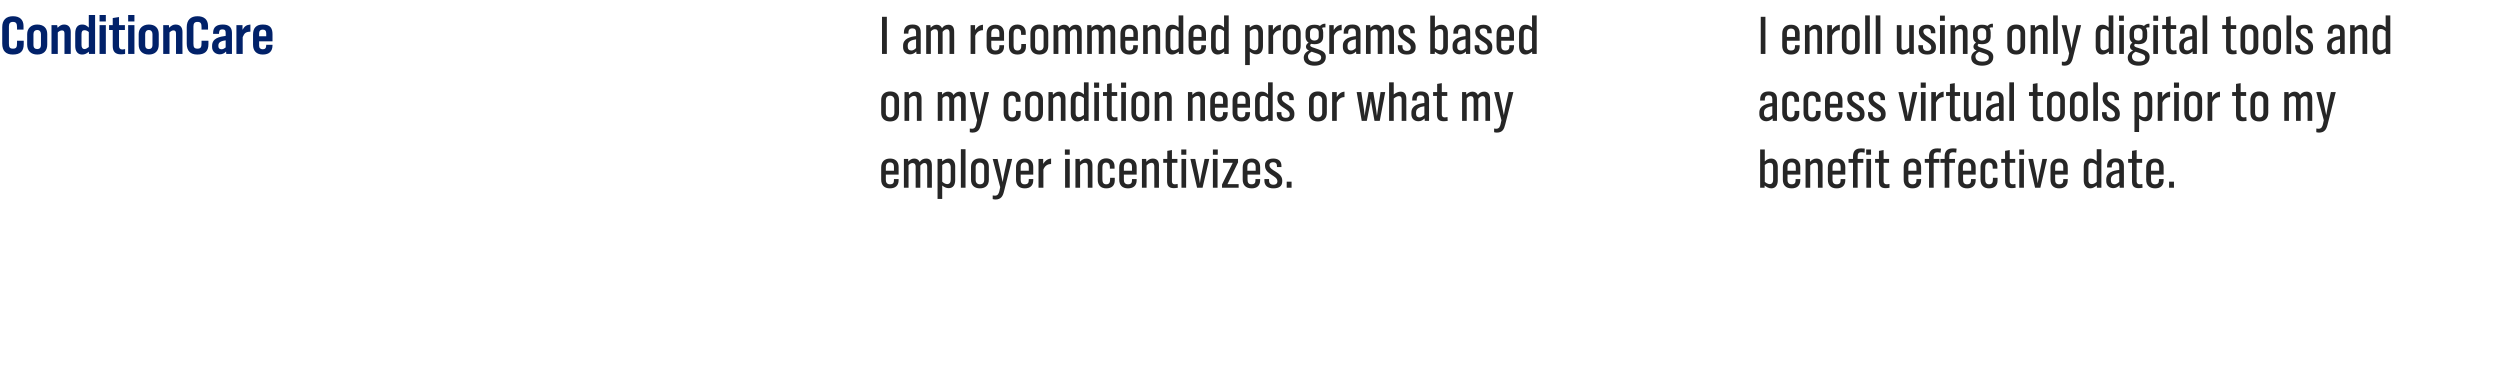 <?xml version="1.0" standalone="no"?><!DOCTYPE svg PUBLIC "-//W3C//DTD SVG 1.1//EN" "http://www.w3.org/Graphics/SVG/1.1/DTD/svg11.dtd"><svg xmlns="http://www.w3.org/2000/svg" version="1.1" width="1233px" height="187.9px" viewBox="0 -6 1233 187.9" style="top:-6px">  <desc>ConditionCare I am recommended programs based on my condition needs or what my employer incentivizes. I enroll using ...</desc>  <defs/>  <g id="Polygon7164">    <path d="M 6.3 20.9 C 2.9 20.9 1.1 19.1 1.1 15.5 C 1.1 15.5 1.1 7.4 1.1 7.4 C 1.1 3.9 3 2 6.4 2 C 9.7 2 11.6 3.7 11.6 6.8 C 11.6 6.79 11.6 8.6 11.6 8.6 L 8.4 8.6 C 8.4 8.6 8.39 7.53 8.4 7.5 C 8.4 5.7 8 4.8 6.4 4.8 C 4.9 4.8 4.4 5.6 4.4 7.1 C 4.4 7.1 4.4 15.5 4.4 15.5 C 4.4 17.3 4.8 18 6.4 18 C 8.1 18 8.4 17.2 8.4 15.2 C 8.39 15.21 8.4 14.1 8.4 14.1 L 11.7 14.1 C 11.7 14.1 11.74 15.78 11.7 15.8 C 11.7 19.3 10 20.9 6.3 20.9 Z M 18.4 20.9 C 15.3 20.9 13.4 19.1 13.4 16 C 13.4 16 13.4 10.8 13.4 10.8 C 13.4 8 15.4 6.1 18.3 6.1 C 21.5 6.1 23.3 7.8 23.3 10.8 C 23.3 10.8 23.3 16 23.3 16 C 23.3 19.1 21.5 20.9 18.4 20.9 Z M 20.2 10.8 C 20.2 9.6 19.5 8.8 18.4 8.8 C 17.2 8.8 16.5 9.6 16.5 10.8 C 16.5 10.8 16.5 16.3 16.5 16.3 C 16.5 17.5 17.2 18.2 18.4 18.2 C 19.5 18.2 20.2 17.5 20.2 16.3 C 20.2 16.3 20.2 10.8 20.2 10.8 Z M 31.8 20.6 C 31.8 20.6 31.82 10.56 31.8 10.6 C 31.8 9.5 31.5 9 30.6 9 C 29.9 9 29.2 9.3 28.5 10 C 28.54 10.01 28.5 20.6 28.5 20.6 L 25.4 20.6 L 25.4 6.4 L 28.2 6.4 C 28.2 6.4 28.38 7.7 28.4 7.7 C 29.5 6.6 30.4 6.1 31.6 6.1 C 33.7 6.1 34.9 7.4 34.9 9.8 C 34.92 9.76 34.9 20.6 34.9 20.6 L 31.8 20.6 Z M 43.9 20.6 C 43.9 20.6 43.83 19.47 43.8 19.5 C 42.7 20.5 41.7 20.9 40.5 20.9 C 38.4 20.9 37.1 19.4 37.1 16.7 C 37.1 16.7 37.1 10.6 37.1 10.6 C 37.1 7.6 38.3 6.1 40.5 6.1 C 41.8 6.1 42.5 6.4 43.8 7.6 C 43.75 7.56 43.8 1.4 43.8 1.4 L 46.9 1.4 L 46.9 20.6 L 43.9 20.6 Z M 43.8 9.8 C 43 9.1 42.3 8.9 41.7 8.9 C 40.6 8.9 40.2 9.5 40.2 10.9 C 40.2 10.9 40.2 16.2 40.2 16.2 C 40.2 17.4 40.7 18.2 41.7 18.2 C 42.3 18.2 43 17.8 43.8 17.2 C 43.8 17.2 43.8 9.8 43.8 9.8 Z M 49.1 4.6 L 49.1 1.4 L 52.2 1.4 L 52.2 4.6 L 49.1 4.6 Z M 49.1 20.6 L 49.1 6.4 L 52.2 6.4 L 52.2 20.6 L 49.1 20.6 Z M 59.6 20.8 C 56.8 20.8 55.6 19.4 55.6 16.7 C 55.6 16.69 55.6 8.8 55.6 8.8 L 53.8 8.8 L 53.8 6.4 L 55.6 6.4 L 55.6 2.9 L 58.7 2.4 L 58.7 6.4 L 61.6 6.4 L 61.6 8.8 L 58.7 8.8 C 58.7 8.8 58.74 16.69 58.7 16.7 C 58.7 17.7 59.2 18.4 60.3 18.4 C 60.7 18.4 61.2 18.3 61.7 18.2 C 61.7 18.2 61.7 20.6 61.7 20.6 C 61 20.7 60.3 20.8 59.6 20.8 Z M 63.2 4.6 L 63.2 1.4 L 66.3 1.4 L 66.3 4.6 L 63.2 4.6 Z M 63.2 20.6 L 63.2 6.4 L 66.3 6.4 L 66.3 20.6 L 63.2 20.6 Z M 73.4 20.9 C 70.3 20.9 68.4 19.1 68.4 16 C 68.4 16 68.4 10.8 68.4 10.8 C 68.4 8 70.4 6.1 73.4 6.1 C 76.5 6.1 78.3 7.8 78.3 10.8 C 78.3 10.8 78.3 16 78.3 16 C 78.3 19.1 76.5 20.9 73.4 20.9 Z M 75.2 10.8 C 75.2 9.6 74.5 8.8 73.4 8.8 C 72.3 8.8 71.6 9.6 71.6 10.8 C 71.6 10.8 71.6 16.3 71.6 16.3 C 71.6 17.5 72.2 18.2 73.4 18.2 C 74.5 18.2 75.2 17.5 75.2 16.3 C 75.2 16.3 75.2 10.8 75.2 10.8 Z M 86.8 20.6 C 86.8 20.6 86.84 10.56 86.8 10.6 C 86.8 9.5 86.5 9 85.6 9 C 84.9 9 84.3 9.3 83.6 10 C 83.57 10.01 83.6 20.6 83.6 20.6 L 80.5 20.6 L 80.5 6.4 L 83.3 6.4 C 83.3 6.4 83.41 7.7 83.4 7.7 C 84.5 6.6 85.4 6.1 86.6 6.1 C 88.8 6.1 90 7.4 90 9.8 C 89.95 9.76 90 20.6 90 20.6 L 86.8 20.6 Z M 97.3 20.9 C 93.9 20.9 92.1 19.1 92.1 15.5 C 92.1 15.5 92.1 7.4 92.1 7.4 C 92.1 3.9 94 2 97.4 2 C 100.7 2 102.6 3.7 102.6 6.8 C 102.63 6.79 102.6 8.6 102.6 8.6 L 99.4 8.6 C 99.4 8.6 99.41 7.53 99.4 7.5 C 99.4 5.7 99.1 4.8 97.4 4.8 C 95.9 4.8 95.4 5.6 95.4 7.1 C 95.4 7.1 95.4 15.5 95.4 15.5 C 95.4 17.3 95.8 18 97.4 18 C 99.1 18 99.4 17.2 99.4 15.2 C 99.41 15.21 99.4 14.1 99.4 14.1 L 102.8 14.1 C 102.8 14.1 102.76 15.78 102.8 15.8 C 102.8 19.3 101 20.9 97.3 20.9 Z M 111.6 20.6 C 111.6 20.6 111.54 19.44 111.5 19.4 C 110.7 20.3 109.6 20.8 108.4 20.8 C 106.3 20.8 104.6 19.4 104.6 17.2 C 104.6 17.2 104.6 16.6 104.6 16.6 C 104.6 12.8 108.3 12.1 111.3 11.7 C 111.3 11.7 111.3 10.2 111.3 10.2 C 111.3 9 110.9 8.5 109.7 8.5 C 108.1 8.5 108.1 9.4 108 10.7 C 108.04 10.73 105.1 10.7 105.1 10.7 C 105.1 10.7 105.1 10.26 105.1 10.3 C 105.1 7.2 107 6.1 109.9 6.1 C 112.7 6.1 114.4 7.3 114.4 10.2 C 114.42 10.2 114.4 20.6 114.4 20.6 L 111.6 20.6 Z M 111.3 13.9 C 109.8 14.1 107.7 14.5 107.7 16.4 C 107.7 16.4 107.7 16.8 107.7 16.8 C 107.7 17.8 108.3 18.3 109.3 18.3 C 110.1 18.3 110.8 17.8 111.3 17.4 C 111.3 17.4 111.3 13.9 111.3 13.9 Z M 120 11.7 C 119.9 11.8 119.7 12.2 119.7 12.3 C 119.7 12.32 119.7 20.6 119.7 20.6 L 116.6 20.6 L 116.6 6.4 L 119.6 6.4 C 119.6 6.4 119.57 8.66 119.6 8.7 C 120.6 7 121.4 6.3 123.5 6.1 C 123.5 6.1 123.5 9.6 123.5 9.6 C 121.8 9.7 120.7 10 120 11.7 Z M 129.6 20.9 C 126.6 20.9 124.8 19.2 124.8 16.1 C 124.8 16.1 124.8 11 124.8 11 C 124.8 7.7 126.5 6.1 129.6 6.1 C 133.3 6.1 134.4 7.9 134.4 10.9 C 134.39 10.89 134.4 14.4 134.4 14.4 L 127.8 14.4 C 127.8 14.4 127.84 16.58 127.8 16.6 C 127.8 17.7 128.5 18.3 129.6 18.3 C 130.7 18.3 131.3 17.8 131.3 16.3 C 131.31 16.34 131.3 16.1 131.3 16.1 L 134.4 16.1 C 134.4 16.1 134.39 16.34 134.4 16.3 C 134.4 19.3 132.8 20.9 129.6 20.9 Z M 131.3 10.4 C 131.3 9.2 130.7 8.6 129.6 8.6 C 128.4 8.6 127.8 9.3 127.8 10.4 C 127.84 10.45 127.8 11.9 127.8 11.9 L 131.3 11.9 C 131.3 11.9 131.34 10.45 131.3 10.4 Z " stroke="none" fill="#012169"/>  </g>  <g id="Group7172">    <path d="M 873.6 86.9 C 872.3 86.9 871.2 86.2 870.3 85.5 C 870.34 85.47 870.3 86.6 870.3 86.6 L 868.1 86.6 L 868.1 67.7 L 870.4 67.7 C 870.4 67.7 870.39 73.59 870.4 73.6 C 871.3 72.7 872.3 72.2 873.6 72.2 C 876 72.2 876.8 74.3 876.8 76.4 C 876.8 76.4 876.8 83 876.8 83 C 876.8 85.1 875.8 86.9 873.6 86.9 Z M 874.5 76.5 C 874.5 75.2 874.2 74.3 872.8 74.3 C 871.9 74.3 871 74.8 870.4 75.4 C 870.4 75.4 870.4 83.7 870.4 83.7 C 871 84.2 871.9 84.8 872.8 84.8 C 874 84.8 874.5 83.9 874.5 82.8 C 874.5 82.8 874.5 76.5 874.5 76.5 Z M 883.6 86.9 C 880.8 86.9 879.3 85.3 879.3 82.6 C 879.3 82.6 879.3 76.6 879.3 76.6 C 879.3 73.8 881 72.2 883.8 72.2 C 886.4 72.2 887.9 73.8 887.9 76.4 C 887.88 76.4 887.9 80.1 887.9 80.1 L 881.6 80.1 C 881.6 80.1 881.64 82.83 881.6 82.8 C 881.6 84.1 882.3 84.9 883.6 84.9 C 885.3 84.9 885.6 84.1 885.6 82.7 C 885.6 82.72 885.6 82.3 885.6 82.3 L 887.9 82.3 C 887.9 82.3 887.88 82.94 887.9 82.9 C 887.9 85.6 886.2 86.9 883.6 86.9 Z M 885.7 76.2 C 885.7 74.9 885 74.1 883.6 74.1 C 882.3 74.1 881.6 74.9 881.6 76.2 C 881.61 76.23 881.6 78.2 881.6 78.2 L 885.7 78.2 C 885.7 78.2 885.65 76.23 885.7 76.2 Z M 896.6 86.6 C 896.6 86.6 896.6 76.09 896.6 76.1 C 896.6 75.1 896.3 74.3 895.2 74.3 C 894.2 74.3 893.4 75 892.8 75.6 C 892.8 75.63 892.8 86.6 892.8 86.6 L 890.5 86.6 L 890.5 72.4 L 892.6 72.4 C 892.6 72.4 892.72 73.76 892.7 73.8 C 893.5 72.9 894.6 72.2 895.8 72.2 C 898 72.2 898.9 73.5 898.9 75.6 C 898.91 75.6 898.9 86.6 898.9 86.6 L 896.6 86.6 Z M 905.8 86.9 C 903 86.9 901.5 85.3 901.5 82.6 C 901.5 82.6 901.5 76.6 901.5 76.6 C 901.5 73.8 903.1 72.2 905.9 72.2 C 908.6 72.2 910.1 73.8 910.1 76.4 C 910.07 76.4 910.1 80.1 910.1 80.1 L 903.8 80.1 C 903.8 80.1 903.83 82.83 903.8 82.8 C 903.8 84.1 904.5 84.9 905.8 84.9 C 907.5 84.9 907.8 84.1 907.8 82.7 C 907.79 82.72 907.8 82.3 907.8 82.3 L 910.1 82.3 C 910.1 82.3 910.07 82.94 910.1 82.9 C 910.1 85.6 908.4 86.9 905.8 86.9 Z M 907.8 76.2 C 907.8 74.9 907.2 74.1 905.8 74.1 C 904.5 74.1 903.8 74.9 903.8 76.2 C 903.8 76.23 903.8 78.2 903.8 78.2 L 907.8 78.2 C 907.8 78.2 907.85 76.23 907.8 76.2 Z M 919.6 69.3 C 919.1 69.2 918.5 69.1 918 69.1 C 916.5 69.1 916.2 69.9 916.2 71.2 C 916.15 71.23 916.2 72.4 916.2 72.4 L 919 72.4 L 919 74.3 L 916.2 74.3 L 916.2 86.6 L 913.9 86.6 L 913.9 74.3 L 911.7 74.3 L 911.7 72.4 L 913.9 72.4 C 913.9 72.4 913.87 71.23 913.9 71.2 C 913.9 68.7 915 67.2 917.7 67.2 C 918.4 67.2 919.1 67.2 919.7 67.3 C 919.7 67.3 919.6 69.3 919.6 69.3 Z M 920.4 70.3 L 920.4 67.7 L 922.8 67.7 L 922.8 70.3 L 920.4 70.3 Z M 920.5 86.6 L 920.5 72.4 L 922.8 72.4 L 922.8 86.6 L 920.5 86.6 Z M 930 86.8 C 927.6 86.8 926.7 85.7 926.7 83.3 C 926.71 83.3 926.7 74.3 926.7 74.3 L 924.8 74.3 L 924.8 72.4 L 926.7 72.4 L 926.7 68.4 L 929 68 L 929 72.4 L 931.7 72.4 L 931.7 74.3 L 929 74.3 C 929 74.3 929.05 83.38 929 83.4 C 929 84.3 929.5 84.9 930.5 84.9 C 931 84.9 931.4 84.8 931.9 84.7 C 931.9 84.7 931.9 86.6 931.9 86.6 C 931.3 86.7 930.7 86.8 930 86.8 Z M 943.2 86.9 C 940.4 86.9 938.9 85.3 938.9 82.6 C 938.9 82.6 938.9 76.6 938.9 76.6 C 938.9 73.8 940.5 72.2 943.3 72.2 C 946 72.2 947.5 73.8 947.5 76.4 C 947.47 76.4 947.5 80.1 947.5 80.1 L 941.2 80.1 C 941.2 80.1 941.23 82.83 941.2 82.8 C 941.2 84.1 941.9 84.9 943.2 84.9 C 944.9 84.9 945.2 84.1 945.2 82.7 C 945.19 82.72 945.2 82.3 945.2 82.3 L 947.5 82.3 C 947.5 82.3 947.47 82.94 947.5 82.9 C 947.5 85.6 945.8 86.9 943.2 86.9 Z M 945.2 76.2 C 945.2 74.9 944.6 74.1 943.2 74.1 C 941.9 74.1 941.2 74.9 941.2 76.2 C 941.2 76.23 941.2 78.2 941.2 78.2 L 945.2 78.2 C 945.2 78.2 945.24 76.23 945.2 76.2 Z M 957.1 69.3 C 956.6 69.2 956.1 69.1 955.6 69.1 C 954 69.1 953.7 69.9 953.7 71.2 C 953.71 71.23 953.7 72.4 953.7 72.4 L 956.5 72.4 L 956.5 74.3 L 953.7 74.3 L 953.7 86.6 L 951.4 86.6 L 951.4 74.3 L 949.3 74.3 L 949.3 72.4 L 951.4 72.4 C 951.4 72.4 951.43 71.23 951.4 71.2 C 951.4 68.7 952.6 67.2 955.3 67.2 C 955.9 67.2 956.6 67.2 957.3 67.3 C 957.3 67.3 957.1 69.3 957.1 69.3 Z M 964.8 69.3 C 964.3 69.2 963.8 69.1 963.3 69.1 C 961.7 69.1 961.4 69.9 961.4 71.2 C 961.41 71.23 961.4 72.4 961.4 72.4 L 964.2 72.4 L 964.2 74.3 L 961.4 74.3 L 961.4 86.6 L 959.1 86.6 L 959.1 74.3 L 957 74.3 L 957 72.4 L 959.1 72.4 C 959.1 72.4 959.13 71.23 959.1 71.2 C 959.1 68.7 960.3 67.2 963 67.2 C 963.6 67.2 964.3 67.2 965 67.3 C 965 67.3 964.8 69.3 964.8 69.3 Z M 970.2 86.9 C 967.4 86.9 965.8 85.3 965.8 82.6 C 965.8 82.6 965.8 76.6 965.8 76.6 C 965.8 73.8 967.5 72.2 970.3 72.2 C 972.9 72.2 974.4 73.8 974.4 76.4 C 974.39 76.4 974.4 80.1 974.4 80.1 L 968.2 80.1 C 968.2 80.1 968.15 82.83 968.2 82.8 C 968.2 84.1 968.8 84.9 970.1 84.9 C 971.8 84.9 972.1 84.1 972.1 82.7 C 972.11 82.72 972.1 82.3 972.1 82.3 L 974.4 82.3 C 974.4 82.3 974.39 82.94 974.4 82.9 C 974.4 85.6 972.7 86.9 970.2 86.9 Z M 972.2 76.2 C 972.2 74.9 971.5 74.1 970.2 74.1 C 968.8 74.1 968.1 74.9 968.1 76.2 C 968.12 76.23 968.1 78.2 968.1 78.2 L 972.2 78.2 C 972.2 78.2 972.17 76.23 972.2 76.2 Z M 981 86.9 C 978.3 86.9 976.8 85.3 976.8 82.6 C 976.8 82.6 976.8 76.2 976.8 76.2 C 976.8 73.7 978.5 72.1 981 72.1 C 983.4 72.1 985.1 73.6 985.1 76 C 985.12 76.04 985.1 77.2 985.1 77.2 L 982.8 77.2 C 982.8 77.2 982.81 76.51 982.8 76.5 C 982.8 75.3 982.5 74.2 980.9 74.2 C 979.5 74.2 979.1 75.3 979.1 76.6 C 979.1 76.6 979.1 82.3 979.1 82.3 C 979.1 83.7 979.4 84.9 981 84.9 C 982.7 84.9 982.9 83.7 982.9 82.4 C 982.89 82.42 982.9 81.7 982.9 81.7 L 985.2 81.7 C 985.2 81.7 985.2 82.97 985.2 83 C 985.2 85.6 983.6 86.9 981 86.9 Z M 992.2 86.8 C 989.8 86.8 988.9 85.7 988.9 83.3 C 988.86 83.3 988.9 74.3 988.9 74.3 L 987 74.3 L 987 72.4 L 988.9 72.4 L 988.9 68.4 L 991.2 68 L 991.2 72.4 L 993.9 72.4 L 993.9 74.3 L 991.2 74.3 C 991.2 74.3 991.2 83.38 991.2 83.4 C 991.2 84.3 991.6 84.9 992.7 84.9 C 993.1 84.9 993.6 84.8 994 84.7 C 994 84.7 994.1 86.6 994.1 86.6 C 993.5 86.7 992.8 86.8 992.2 86.8 Z M 995.9 70.3 L 995.9 67.7 L 998.3 67.7 L 998.3 70.3 L 995.9 70.3 Z M 995.9 86.6 L 995.9 72.4 L 998.2 72.4 L 998.2 86.6 L 995.9 86.6 Z M 1006.3 86.6 L 1003.7 86.6 L 1000.4 72.4 L 1002.7 72.4 C 1002.7 72.4 1004.4 80.74 1004.4 80.7 C 1004.6 81.9 1004.9 83.2 1005 84.4 C 1005.2 83.2 1005.4 81.9 1005.6 80.7 C 1006.2 78 1006.8 75.2 1007.3 72.4 C 1007.34 72.44 1009.6 72.4 1009.6 72.4 L 1006.3 86.6 Z M 1015.6 86.9 C 1012.8 86.9 1011.3 85.3 1011.3 82.6 C 1011.3 82.6 1011.3 76.6 1011.3 76.6 C 1011.3 73.8 1012.9 72.2 1015.7 72.2 C 1018.4 72.2 1019.8 73.8 1019.8 76.4 C 1019.85 76.4 1019.8 80.1 1019.8 80.1 L 1013.6 80.1 C 1013.6 80.1 1013.61 82.83 1013.6 82.8 C 1013.6 84.1 1014.2 84.9 1015.6 84.9 C 1017.2 84.9 1017.6 84.1 1017.6 82.7 C 1017.57 82.72 1017.6 82.3 1017.6 82.3 L 1019.8 82.3 C 1019.8 82.3 1019.85 82.94 1019.8 82.9 C 1019.8 85.6 1018.2 86.9 1015.6 86.9 Z M 1017.6 76.2 C 1017.6 74.9 1017 74.1 1015.6 74.1 C 1014.3 74.1 1013.6 74.9 1013.6 76.2 C 1013.58 76.23 1013.6 78.2 1013.6 78.2 L 1017.6 78.2 C 1017.6 78.2 1017.62 76.23 1017.6 76.2 Z M 1034.2 86.6 C 1034.2 86.6 1034.15 85.47 1034.1 85.5 C 1033.2 86.2 1032.2 86.9 1030.9 86.9 C 1028.7 86.9 1027.7 85.1 1027.7 83 C 1027.7 83 1027.7 76.4 1027.7 76.4 C 1027.7 74.3 1028.5 72.2 1030.9 72.2 C 1032.2 72.2 1033.2 72.7 1034.1 73.6 C 1034.09 73.59 1034.1 67.6 1034.1 67.6 L 1036.4 67.6 L 1036.4 86.6 L 1034.2 86.6 Z M 1034.1 75.4 C 1033.5 74.8 1032.6 74.3 1031.7 74.3 C 1030.2 74.3 1030 75.2 1030 76.5 C 1030 76.5 1030 82.8 1030 82.8 C 1030 83.9 1030.4 84.8 1031.7 84.8 C 1032.6 84.8 1033.5 84.2 1034.1 83.7 C 1034.1 83.7 1034.1 75.4 1034.1 75.4 Z M 1045.4 86.6 C 1045.4 86.6 1045.37 85.44 1045.4 85.4 C 1044.5 86.2 1043.5 86.8 1042.3 86.8 C 1040.2 86.8 1038.8 85.4 1038.8 83.3 C 1038.8 83.3 1038.8 82.5 1038.8 82.5 C 1038.8 79 1042.4 78.1 1045.2 77.8 C 1045.2 77.8 1045.2 76 1045.2 76 C 1045.2 74.7 1044.7 74 1043.4 74 C 1041.7 74 1041.5 75.1 1041.5 76.6 C 1041.46 76.56 1039.2 76.6 1039.2 76.6 C 1039.2 76.6 1039.24 76.09 1039.2 76.1 C 1039.2 73.3 1040.8 72.1 1043.5 72.1 C 1046 72.1 1047.5 73.2 1047.5 75.9 C 1047.54 75.87 1047.5 86.6 1047.5 86.6 L 1045.4 86.6 Z M 1045.2 79.4 C 1043.4 79.7 1041.1 80.2 1041.1 82.4 C 1041.1 82.4 1041.1 83 1041.1 83 C 1041.1 84.2 1041.7 84.9 1042.9 84.9 C 1043.8 84.9 1044.6 84.3 1045.2 83.7 C 1045.2 83.7 1045.2 79.4 1045.2 79.4 Z M 1054.8 86.8 C 1052.4 86.8 1051.5 85.7 1051.5 83.3 C 1051.5 83.3 1051.5 74.3 1051.5 74.3 L 1049.6 74.3 L 1049.6 72.4 L 1051.5 72.4 L 1051.5 68.4 L 1053.8 68 L 1053.8 72.4 L 1056.5 72.4 L 1056.5 74.3 L 1053.8 74.3 C 1053.8 74.3 1053.84 83.38 1053.8 83.4 C 1053.8 84.3 1054.3 84.9 1055.3 84.9 C 1055.8 84.9 1056.2 84.8 1056.6 84.7 C 1056.6 84.7 1056.7 86.6 1056.7 86.6 C 1056.1 86.7 1055.5 86.8 1054.8 86.8 Z M 1062.9 86.9 C 1060.1 86.9 1058.5 85.3 1058.5 82.6 C 1058.5 82.6 1058.5 76.6 1058.5 76.6 C 1058.5 73.8 1060.2 72.2 1063 72.2 C 1065.6 72.2 1067.1 73.8 1067.1 76.4 C 1067.12 76.4 1067.1 80.1 1067.1 80.1 L 1060.9 80.1 C 1060.9 80.1 1060.88 82.83 1060.9 82.8 C 1060.9 84.1 1061.5 84.9 1062.8 84.9 C 1064.5 84.9 1064.8 84.1 1064.8 82.7 C 1064.84 82.72 1064.8 82.3 1064.8 82.3 L 1067.1 82.3 C 1067.1 82.3 1067.12 82.94 1067.1 82.9 C 1067.1 85.6 1065.5 86.9 1062.9 86.9 Z M 1064.9 76.2 C 1064.9 74.9 1064.2 74.1 1062.9 74.1 C 1061.5 74.1 1060.9 74.9 1060.9 76.2 C 1060.85 76.23 1060.9 78.2 1060.9 78.2 L 1064.9 78.2 C 1064.9 78.2 1064.89 76.23 1064.9 76.2 Z M 1069.8 86.6 L 1069.8 83.6 L 1072.2 83.6 L 1072.2 86.6 L 1069.8 86.6 Z " stroke="none" fill="#262626"/>    <path d="M 874.3 53.6 C 874.3 53.6 874.27 52.44 874.3 52.4 C 873.4 53.2 872.4 53.8 871.2 53.8 C 869.1 53.8 867.7 52.4 867.7 50.3 C 867.7 50.3 867.7 49.5 867.7 49.5 C 867.7 46 871.3 45.1 874.1 44.8 C 874.1 44.8 874.1 43 874.1 43 C 874.1 41.7 873.6 41 872.3 41 C 870.6 41 870.4 42.1 870.4 43.6 C 870.36 43.56 868.1 43.6 868.1 43.6 C 868.1 43.6 868.14 43.09 868.1 43.1 C 868.1 40.3 869.7 39.1 872.4 39.1 C 874.9 39.1 876.4 40.2 876.4 42.9 C 876.44 42.87 876.4 53.6 876.4 53.6 L 874.3 53.6 Z M 874.1 46.4 C 872.3 46.7 870 47.2 870 49.4 C 870 49.4 870 50 870 50 C 870 51.2 870.6 51.9 871.8 51.9 C 872.7 51.9 873.5 51.3 874.1 50.7 C 874.1 50.7 874.1 46.4 874.1 46.4 Z M 883.2 53.9 C 880.5 53.9 879 52.3 879 49.6 C 879 49.6 879 43.2 879 43.2 C 879 40.7 880.8 39.1 883.2 39.1 C 885.6 39.1 887.3 40.6 887.3 43 C 887.33 43.04 887.3 44.2 887.3 44.2 L 885 44.2 C 885 44.2 885.02 43.51 885 43.5 C 885 42.3 884.7 41.2 883.2 41.2 C 881.7 41.2 881.3 42.3 881.3 43.6 C 881.3 43.6 881.3 49.3 881.3 49.3 C 881.3 50.7 881.6 51.9 883.2 51.9 C 884.9 51.9 885.1 50.7 885.1 49.4 C 885.1 49.42 885.1 48.7 885.1 48.7 L 887.4 48.7 C 887.4 48.7 887.41 49.97 887.4 50 C 887.4 52.6 885.8 53.9 883.2 53.9 Z M 893.8 53.9 C 891 53.9 889.5 52.3 889.5 49.6 C 889.5 49.6 889.5 43.2 889.5 43.2 C 889.5 40.7 891.3 39.1 893.7 39.1 C 896.2 39.1 897.9 40.6 897.9 43 C 897.86 43.04 897.9 44.2 897.9 44.2 L 895.6 44.2 C 895.6 44.2 895.55 43.51 895.6 43.5 C 895.6 42.3 895.3 41.2 893.7 41.2 C 892.2 41.2 891.8 42.3 891.8 43.6 C 891.8 43.6 891.8 49.3 891.8 49.3 C 891.8 50.7 892.1 51.9 893.7 51.9 C 895.4 51.9 895.6 50.7 895.6 49.4 C 895.64 49.42 895.6 48.7 895.6 48.7 L 897.9 48.7 C 897.9 48.7 897.95 49.97 897.9 50 C 897.9 52.6 896.3 53.9 893.8 53.9 Z M 904.5 53.9 C 901.7 53.9 900.1 52.3 900.1 49.6 C 900.1 49.6 900.1 43.6 900.1 43.6 C 900.1 40.8 901.8 39.2 904.6 39.2 C 907.2 39.2 908.7 40.8 908.7 43.4 C 908.73 43.4 908.7 47.1 908.7 47.1 L 902.5 47.1 C 902.5 47.1 902.48 49.83 902.5 49.8 C 902.5 51.1 903.1 51.9 904.4 51.9 C 906.1 51.9 906.4 51.1 906.4 49.7 C 906.44 49.72 906.4 49.3 906.4 49.3 L 908.7 49.3 C 908.7 49.3 908.73 49.94 908.7 49.9 C 908.7 52.6 907.1 53.9 904.5 53.9 Z M 906.5 43.2 C 906.5 41.9 905.8 41.1 904.5 41.1 C 903.1 41.1 902.5 41.9 902.5 43.2 C 902.46 43.23 902.5 45.2 902.5 45.2 L 906.5 45.2 C 906.5 45.2 906.5 43.23 906.5 43.2 Z M 915.2 53.9 C 912.6 53.9 910.8 52.7 910.8 50.1 C 910.82 50.11 910.8 49.3 910.8 49.3 L 913.1 49.3 C 913.1 49.3 913.13 49.97 913.1 50 C 913.1 51.4 913.9 52.1 915.3 52.1 C 916.4 52.1 917.3 51.6 917.3 50.4 C 917.3 47.4 911.1 47.2 911.1 42.7 C 911.1 42.7 911.1 42.4 911.1 42.4 C 911.1 40 913.2 39.2 915.3 39.2 C 917.5 39.2 919.3 40.3 919.3 42.7 C 919.26 42.68 919.3 43.4 919.3 43.4 L 917 43.4 C 917 43.4 917.03 42.82 917 42.8 C 917 41.6 916.3 41 915.1 41 C 914.2 41 913.4 41.4 913.4 42.5 C 913.4 45.3 919.6 45.8 919.6 50 C 919.6 50 919.6 50.4 919.6 50.4 C 919.6 52.9 917.9 53.9 915.2 53.9 Z M 925.7 53.9 C 923 53.9 921.3 52.7 921.3 50.1 C 921.26 50.11 921.3 49.3 921.3 49.3 L 923.6 49.3 C 923.6 49.3 923.57 49.97 923.6 50 C 923.6 51.4 924.3 52.1 925.7 52.1 C 926.8 52.1 927.7 51.6 927.7 50.4 C 927.7 47.4 921.6 47.2 921.6 42.7 C 921.6 42.7 921.6 42.4 921.6 42.4 C 921.6 40 923.6 39.2 925.7 39.2 C 927.9 39.2 929.7 40.3 929.7 42.7 C 929.71 42.68 929.7 43.4 929.7 43.4 L 927.5 43.4 C 927.5 43.4 927.48 42.82 927.5 42.8 C 927.5 41.6 926.8 41 925.6 41 C 924.6 41 923.8 41.4 923.8 42.5 C 923.8 45.3 930 45.8 930 50 C 930 50 930 50.4 930 50.4 C 930 52.9 928.3 53.9 925.7 53.9 Z M 942.3 53.6 L 939.6 53.6 L 936.3 39.4 L 938.6 39.4 C 938.6 39.4 940.32 47.74 940.3 47.7 C 940.6 48.9 940.8 50.2 940.9 51.4 C 941.1 50.2 941.3 48.9 941.6 47.7 C 942.1 45 942.7 42.2 943.3 39.4 C 943.26 39.44 945.6 39.4 945.6 39.4 L 942.3 53.6 Z M 947.3 37.3 L 947.3 34.7 L 949.8 34.7 L 949.8 37.3 L 947.3 37.3 Z M 947.4 53.6 L 947.4 39.4 L 949.7 39.4 L 949.7 53.6 L 947.4 53.6 Z M 954.8 44.6 C 954.84 44.58 954.8 53.6 954.8 53.6 L 952.5 53.6 L 952.5 39.4 L 954.8 39.4 C 954.8 39.4 954.76 41.77 954.8 41.8 C 955.8 40.3 956.7 39.4 958.6 39.2 C 958.6 39.2 958.6 41.9 958.6 41.9 C 956.8 41.9 955.6 42.9 954.8 44.6 Z M 965 53.8 C 962.6 53.8 961.7 52.7 961.7 50.3 C 961.72 50.3 961.7 41.3 961.7 41.3 L 959.8 41.3 L 959.8 39.4 L 961.7 39.4 L 961.7 35.4 L 964.1 35 L 964.1 39.4 L 966.7 39.4 L 966.7 41.3 L 964.1 41.3 C 964.1 41.3 964.05 50.38 964.1 50.4 C 964.1 51.3 964.5 51.9 965.5 51.9 C 966 51.9 966.4 51.8 966.9 51.7 C 966.9 51.7 966.9 53.6 966.9 53.6 C 966.3 53.7 965.7 53.8 965 53.8 Z M 974.9 53.6 C 974.9 53.6 974.83 52.39 974.8 52.4 C 974 53.2 972.8 53.9 971.6 53.9 C 969.3 53.9 968.6 52.3 968.6 50.3 C 968.62 50.27 968.6 39.4 968.6 39.4 L 970.9 39.4 C 970.9 39.4 970.93 50.13 970.9 50.1 C 970.9 51 971.1 51.7 972.3 51.7 C 973.2 51.7 974.1 51.2 974.7 50.5 C 974.72 50.46 974.7 39.4 974.7 39.4 L 977 39.4 L 977 53.6 L 974.9 53.6 Z M 986.1 53.6 C 986.1 53.6 986.02 52.44 986 52.4 C 985.2 53.2 984.2 53.8 983 53.8 C 980.9 53.8 979.5 52.4 979.5 50.3 C 979.5 50.3 979.5 49.5 979.5 49.5 C 979.5 46 983.1 45.1 985.9 44.8 C 985.9 44.8 985.9 43 985.9 43 C 985.9 41.7 985.3 41 984.1 41 C 982.3 41 982.1 42.1 982.1 43.6 C 982.12 43.56 979.9 43.6 979.9 43.6 C 979.9 43.6 979.89 43.09 979.9 43.1 C 979.9 40.3 981.5 39.1 984.2 39.1 C 986.7 39.1 988.2 40.2 988.2 42.9 C 988.2 42.87 988.2 53.6 988.2 53.6 L 986.1 53.6 Z M 985.9 46.4 C 984.1 46.7 981.8 47.2 981.8 49.4 C 981.8 49.4 981.8 50 981.8 50 C 981.8 51.2 982.3 51.9 983.6 51.9 C 984.5 51.9 985.3 51.3 985.9 50.7 C 985.9 50.7 985.9 46.4 985.9 46.4 Z M 991 53.6 L 991 34.6 L 993.3 34.6 L 993.3 53.6 L 991 53.6 Z M 1005.9 53.8 C 1003.5 53.8 1002.6 52.7 1002.6 50.3 C 1002.55 50.3 1002.6 41.3 1002.6 41.3 L 1000.7 41.3 L 1000.7 39.4 L 1002.6 39.4 L 1002.6 35.4 L 1004.9 35 L 1004.9 39.4 L 1007.6 39.4 L 1007.6 41.3 L 1004.9 41.3 C 1004.9 41.3 1004.89 50.38 1004.9 50.4 C 1004.9 51.3 1005.3 51.9 1006.3 51.9 C 1006.8 51.9 1007.3 51.8 1007.7 51.7 C 1007.7 51.7 1007.8 53.6 1007.8 53.6 C 1007.1 53.7 1006.5 53.8 1005.9 53.8 Z M 1014 53.9 C 1011.3 53.9 1009.6 52.4 1009.6 49.6 C 1009.6 49.6 1009.6 43.3 1009.6 43.3 C 1009.6 40.6 1011.4 39.1 1014 39.1 C 1016.8 39.1 1018.4 40.6 1018.4 43.3 C 1018.4 43.3 1018.4 49.6 1018.4 49.6 C 1018.4 52.4 1016.7 53.9 1014 53.9 Z M 1016.1 43.3 C 1016.1 42.1 1015.3 41.2 1014 41.2 C 1012.7 41.2 1011.9 42.1 1011.9 43.3 C 1011.9 43.3 1011.9 49.7 1011.9 49.7 C 1011.9 51.1 1012.7 51.9 1014 51.9 C 1015.4 51.9 1016.1 51.1 1016.1 49.7 C 1016.1 49.7 1016.1 43.3 1016.1 43.3 Z M 1025.3 53.9 C 1022.6 53.9 1020.9 52.4 1020.9 49.6 C 1020.9 49.6 1020.9 43.3 1020.9 43.3 C 1020.9 40.6 1022.7 39.1 1025.3 39.1 C 1028.1 39.1 1029.7 40.6 1029.7 43.3 C 1029.7 43.3 1029.7 49.6 1029.7 49.6 C 1029.7 52.4 1028 53.9 1025.3 53.9 Z M 1027.4 43.3 C 1027.4 42.1 1026.6 41.2 1025.3 41.2 C 1023.9 41.2 1023.2 42.1 1023.2 43.3 C 1023.2 43.3 1023.2 49.7 1023.2 49.7 C 1023.2 51.1 1024 51.9 1025.3 51.9 C 1026.6 51.9 1027.4 51.1 1027.4 49.7 C 1027.4 49.7 1027.4 43.3 1027.4 43.3 Z M 1032.4 53.6 L 1032.4 34.6 L 1034.7 34.6 L 1034.7 53.6 L 1032.4 53.6 Z M 1041.1 53.9 C 1038.5 53.9 1036.7 52.7 1036.7 50.1 C 1036.71 50.11 1036.7 49.3 1036.7 49.3 L 1039 49.3 C 1039 49.3 1039.02 49.97 1039 50 C 1039 51.4 1039.8 52.1 1041.2 52.1 C 1042.3 52.1 1043.1 51.6 1043.1 50.4 C 1043.1 47.4 1037 47.2 1037 42.7 C 1037 42.7 1037 42.4 1037 42.4 C 1037 40 1039 39.2 1041.2 39.2 C 1043.4 39.2 1045.1 40.3 1045.1 42.7 C 1045.15 42.68 1045.1 43.4 1045.1 43.4 L 1042.9 43.4 C 1042.9 43.4 1042.92 42.82 1042.9 42.8 C 1042.9 41.6 1042.2 41 1041 41 C 1040.1 41 1039.3 41.4 1039.3 42.5 C 1039.3 45.3 1045.5 45.8 1045.5 50 C 1045.5 50 1045.5 50.4 1045.5 50.4 C 1045.5 52.9 1043.8 53.9 1041.1 53.9 Z M 1058.2 53.8 C 1057 53.8 1056 53.3 1055 52.5 C 1055.05 52.47 1055 59.1 1055 59.1 L 1052.7 59.1 L 1052.7 39.4 L 1054.9 39.4 C 1054.9 39.4 1054.99 40.56 1055 40.6 C 1055.9 39.8 1057.1 39.2 1058.2 39.2 C 1060.4 39.2 1061.5 41 1061.5 43 C 1061.5 43 1061.5 49.7 1061.5 49.7 C 1061.5 51.9 1060.6 53.8 1058.2 53.8 Z M 1059.2 43.4 C 1059.2 42.4 1058.7 41.3 1057.5 41.3 C 1056.6 41.3 1055.7 41.8 1055 42.4 C 1055 42.4 1055 50.6 1055 50.6 C 1055.7 51.2 1056.6 51.8 1057.4 51.8 C 1059 51.8 1059.2 50.7 1059.2 49.4 C 1059.2 49.4 1059.2 43.4 1059.2 43.4 Z M 1066.5 44.6 C 1066.49 44.58 1066.5 53.6 1066.5 53.6 L 1064.2 53.6 L 1064.2 39.4 L 1066.4 39.4 C 1066.4 39.4 1066.4 41.77 1066.4 41.8 C 1067.4 40.3 1068.4 39.4 1070.3 39.2 C 1070.3 39.2 1070.3 41.9 1070.3 41.9 C 1068.4 41.9 1067.2 42.9 1066.5 44.6 Z M 1072.2 37.3 L 1072.2 34.7 L 1074.7 34.7 L 1074.7 37.3 L 1072.2 37.3 Z M 1072.3 53.6 L 1072.3 39.4 L 1074.6 39.4 L 1074.6 53.6 L 1072.3 53.6 Z M 1081.7 53.9 C 1079 53.9 1077.3 52.4 1077.3 49.6 C 1077.3 49.6 1077.3 43.3 1077.3 43.3 C 1077.3 40.6 1079.1 39.1 1081.7 39.1 C 1084.5 39.1 1086.1 40.6 1086.1 43.3 C 1086.1 43.3 1086.1 49.6 1086.1 49.6 C 1086.1 52.4 1084.4 53.9 1081.7 53.9 Z M 1083.8 43.3 C 1083.8 42.1 1083 41.2 1081.7 41.2 C 1080.3 41.2 1079.6 42.1 1079.6 43.3 C 1079.6 43.3 1079.6 49.7 1079.6 49.7 C 1079.6 51.1 1080.4 51.9 1081.7 51.9 C 1083 51.9 1083.8 51.1 1083.8 49.7 C 1083.8 49.7 1083.8 43.3 1083.8 43.3 Z M 1091.1 44.6 C 1091.07 44.58 1091.1 53.6 1091.1 53.6 L 1088.8 53.6 L 1088.8 39.4 L 1091 39.4 C 1091 39.4 1090.99 41.77 1091 41.8 C 1092 40.3 1093 39.4 1094.9 39.2 C 1094.9 39.2 1094.9 41.9 1094.9 41.9 C 1093 41.9 1091.8 42.9 1091.1 44.6 Z M 1106.1 53.8 C 1103.7 53.8 1102.8 52.7 1102.8 50.3 C 1102.78 50.3 1102.8 41.3 1102.8 41.3 L 1100.9 41.3 L 1100.9 39.4 L 1102.8 39.4 L 1102.8 35.4 L 1105.1 35 L 1105.1 39.4 L 1107.8 39.4 L 1107.8 41.3 L 1105.1 41.3 C 1105.1 41.3 1105.12 50.38 1105.1 50.4 C 1105.1 51.3 1105.6 51.9 1106.6 51.9 C 1107 51.9 1107.5 51.8 1107.9 51.7 C 1107.9 51.7 1108 53.6 1108 53.6 C 1107.4 53.7 1106.7 53.8 1106.1 53.8 Z M 1114.3 53.9 C 1111.5 53.9 1109.9 52.4 1109.9 49.6 C 1109.9 49.6 1109.9 43.3 1109.9 43.3 C 1109.9 40.6 1111.6 39.1 1114.3 39.1 C 1117.1 39.1 1118.7 40.6 1118.7 43.3 C 1118.7 43.3 1118.7 49.6 1118.7 49.6 C 1118.7 52.4 1117 53.9 1114.3 53.9 Z M 1116.3 43.3 C 1116.3 42.1 1115.5 41.2 1114.3 41.2 C 1112.9 41.2 1112.2 42.1 1112.2 43.3 C 1112.2 43.3 1112.2 49.7 1112.2 49.7 C 1112.2 51.1 1112.9 51.9 1114.3 51.9 C 1115.6 51.9 1116.3 51.1 1116.3 49.7 C 1116.3 49.7 1116.3 43.3 1116.3 43.3 Z M 1138.1 53.6 C 1138.1 53.6 1138.12 43.28 1138.1 43.3 C 1138.1 42.4 1137.9 41.4 1136.7 41.4 C 1135.9 41.4 1135.2 42.1 1134.7 42.7 C 1134.68 42.73 1134.7 53.6 1134.7 53.6 L 1132.4 53.6 C 1132.4 53.6 1132.37 43.09 1132.4 43.1 C 1132.4 42.1 1132 41.4 1130.9 41.4 C 1130.1 41.4 1129.4 41.9 1128.9 42.5 C 1128.91 42.54 1128.9 53.6 1128.9 53.6 L 1126.6 53.6 L 1126.6 39.4 L 1128.7 39.4 C 1128.7 39.4 1128.77 40.67 1128.8 40.7 C 1129.5 39.8 1130.6 39.2 1131.7 39.2 C 1133 39.2 1133.9 39.8 1134.4 40.9 C 1135.1 39.8 1136.2 39.2 1137.6 39.2 C 1139.8 39.2 1140.4 40.8 1140.4 42.8 C 1140.43 42.76 1140.4 53.6 1140.4 53.6 L 1138.1 53.6 Z M 1148 55.3 C 1147.4 57.8 1146.5 59.4 1143.7 59.4 C 1143.3 59.4 1142.9 59.3 1142.4 59.2 C 1142.4 59.2 1142.4 57.4 1142.4 57.4 C 1142.8 57.4 1143.1 57.5 1143.5 57.5 C 1145 57.5 1145.4 56.4 1145.7 55.2 C 1145.66 55.16 1146.1 53.3 1146.1 53.3 L 1142.4 39.4 C 1142.4 39.4 1144.83 39.44 1144.8 39.4 C 1145.7 43.2 1146.6 47 1147.3 50.8 C 1147.9 47 1148.8 43.2 1149.6 39.4 C 1149.64 39.44 1152 39.4 1152 39.4 C 1152 39.4 1147.99 55.27 1148 55.3 Z " stroke="none" fill="#262626"/>    <path d="M 868.4 20.6 L 868.4 2.3 L 870.7 2.3 L 870.7 20.6 L 868.4 20.6 Z M 883.3 20.9 C 880.5 20.9 879 19.3 879 16.6 C 879 16.6 879 10.6 879 10.6 C 879 7.8 880.6 6.2 883.4 6.2 C 886.1 6.2 887.6 7.8 887.6 10.4 C 887.55 10.4 887.6 14.1 887.6 14.1 L 881.3 14.1 C 881.3 14.1 881.31 16.83 881.3 16.8 C 881.3 18.1 881.9 18.9 883.3 18.9 C 884.9 18.9 885.3 18.1 885.3 16.7 C 885.27 16.72 885.3 16.3 885.3 16.3 L 887.6 16.3 C 887.6 16.3 887.55 16.94 887.6 16.9 C 887.6 19.6 885.9 20.9 883.3 20.9 Z M 885.3 10.2 C 885.3 8.9 884.7 8.1 883.3 8.1 C 882 8.1 881.3 8.9 881.3 10.2 C 881.28 10.23 881.3 12.2 881.3 12.2 L 885.3 12.2 C 885.3 12.2 885.32 10.23 885.3 10.2 Z M 896.3 20.6 C 896.3 20.6 896.27 10.09 896.3 10.1 C 896.3 9.1 895.9 8.3 894.8 8.3 C 893.9 8.3 893.1 9 892.5 9.6 C 892.47 9.63 892.5 20.6 892.5 20.6 L 890.2 20.6 L 890.2 6.4 L 892.3 6.4 C 892.3 6.4 892.39 7.76 892.4 7.8 C 893.2 6.9 894.2 6.2 895.4 6.2 C 897.7 6.2 898.6 7.5 898.6 9.6 C 898.58 9.6 898.6 20.6 898.6 20.6 L 896.3 20.6 Z M 903.6 11.6 C 903.56 11.58 903.6 20.6 903.6 20.6 L 901.2 20.6 L 901.2 6.4 L 903.5 6.4 C 903.5 6.4 903.47 8.77 903.5 8.8 C 904.5 7.3 905.5 6.4 907.4 6.2 C 907.4 6.2 907.4 8.9 907.4 8.9 C 905.5 8.9 904.3 9.9 903.6 11.6 Z M 912.8 20.9 C 910 20.9 908.4 19.4 908.4 16.6 C 908.4 16.6 908.4 10.3 908.4 10.3 C 908.4 7.6 910.1 6.1 912.8 6.1 C 915.6 6.1 917.2 7.6 917.2 10.3 C 917.2 10.3 917.2 16.6 917.2 16.6 C 917.2 19.4 915.5 20.9 912.8 20.9 Z M 914.9 10.3 C 914.9 9.1 914.1 8.2 912.8 8.2 C 911.4 8.2 910.7 9.1 910.7 10.3 C 910.7 10.3 910.7 16.7 910.7 16.7 C 910.7 18.1 911.4 18.9 912.8 18.9 C 914.1 18.9 914.9 18.1 914.9 16.7 C 914.9 16.7 914.9 10.3 914.9 10.3 Z M 919.9 20.6 L 919.9 1.6 L 922.2 1.6 L 922.2 20.6 L 919.9 20.6 Z M 925.1 20.6 L 925.1 1.6 L 927.4 1.6 L 927.4 20.6 L 925.1 20.6 Z M 941.8 20.6 C 941.8 20.6 941.7 19.39 941.7 19.4 C 940.8 20.2 939.7 20.9 938.4 20.9 C 936.2 20.9 935.5 19.3 935.5 17.3 C 935.48 17.27 935.5 6.4 935.5 6.4 L 937.8 6.4 C 937.8 6.4 937.79 17.13 937.8 17.1 C 937.8 18 938 18.7 939.1 18.7 C 940.1 18.7 941 18.2 941.6 17.5 C 941.59 17.46 941.6 6.4 941.6 6.4 L 943.9 6.4 L 943.9 20.6 L 941.8 20.6 Z M 950.5 20.9 C 947.8 20.9 946.1 19.7 946.1 17.1 C 946.07 17.11 946.1 16.3 946.1 16.3 L 948.4 16.3 C 948.4 16.3 948.38 16.97 948.4 17 C 948.4 18.4 949.1 19.1 950.6 19.1 C 951.7 19.1 952.5 18.6 952.5 17.4 C 952.5 14.4 946.4 14.2 946.4 9.7 C 946.4 9.7 946.4 9.4 946.4 9.4 C 946.4 7 948.4 6.2 950.5 6.2 C 952.8 6.2 954.5 7.3 954.5 9.7 C 954.51 9.68 954.5 10.4 954.5 10.4 L 952.3 10.4 C 952.3 10.4 952.28 9.82 952.3 9.8 C 952.3 8.6 951.6 8 950.4 8 C 949.5 8 948.6 8.4 948.6 9.5 C 948.6 12.3 954.8 12.8 954.8 17 C 954.8 17 954.8 17.4 954.8 17.4 C 954.8 19.9 953.1 20.9 950.5 20.9 Z M 956.8 4.3 L 956.8 1.7 L 959.2 1.7 L 959.2 4.3 L 956.8 4.3 Z M 956.8 20.6 L 956.8 6.4 L 959.2 6.4 L 959.2 20.6 L 956.8 20.6 Z M 968.1 20.6 C 968.1 20.6 968.1 10.09 968.1 10.1 C 968.1 9.1 967.8 8.3 966.7 8.3 C 965.7 8.3 964.9 9 964.3 9.6 C 964.3 9.63 964.3 20.6 964.3 20.6 L 962 20.6 L 962 6.4 L 964.1 6.4 C 964.1 6.4 964.22 7.76 964.2 7.8 C 965 6.9 966.1 6.2 967.3 6.2 C 969.5 6.2 970.4 7.5 970.4 9.6 C 970.41 9.6 970.4 20.6 970.4 20.6 L 968.1 20.6 Z M 977.5 26.4 C 975.1 26.4 972.2 25.4 972.2 22.5 C 972.2 20.8 973.3 19.6 974.9 18.9 C 974 18.6 973.3 18 973.3 17.1 C 973.3 16.1 973.8 15.6 974.6 15 C 974.6 15 973.1 14.4 973.1 11.9 C 973.1 11.9 973.1 9.9 973.1 9.9 C 973.1 7.3 975.1 6.2 977.4 6.2 C 978.4 6.2 979.4 6.3 980.2 6.8 C 980.9 6.2 981.6 5.7 982.5 5.7 C 982.53 5.69 982.9 5.7 982.9 5.7 C 982.9 5.7 982.94 7.53 982.9 7.5 C 982.7 7.5 982.5 7.5 982.2 7.5 C 981.9 7.5 981.5 7.6 981.2 7.8 C 981.6 8.3 981.8 9.3 981.8 9.9 C 981.8 9.9 981.8 12 981.8 12 C 981.8 14.7 980.1 15.8 977.5 15.8 C 976.4 15.8 975.8 15.6 975.8 15.6 C 975.6 15.9 975.4 16 975.4 16.4 C 975.4 17 976.6 17.4 977 17.5 C 977 17.5 979.6 18.4 979.6 18.4 C 981.5 19.1 983.1 19.9 983.1 22.1 C 983.1 25.3 980.3 26.4 977.5 26.4 Z M 979.6 10 C 979.6 8.7 978.8 7.9 977.4 7.9 C 976.2 7.9 975.4 8.7 975.4 10 C 975.4 10 975.4 12.1 975.4 12.1 C 975.4 13.3 976.3 14 977.4 14 C 978.7 14 979.6 13.4 979.6 12.1 C 979.6 12.1 979.6 10 979.6 10 Z M 978.5 20.3 C 978.5 20.3 976.1 19.5 976.1 19.5 C 975.2 20 974.3 20.7 974.3 21.8 C 974.3 23.8 975.9 24.4 977.6 24.4 C 979 24.4 980.9 24.1 980.9 22.4 C 980.9 21 979.6 20.7 978.5 20.3 Z M 994.4 20.9 C 991.7 20.9 990 19.4 990 16.6 C 990 16.6 990 10.3 990 10.3 C 990 7.6 991.7 6.1 994.4 6.1 C 997.2 6.1 998.8 7.6 998.8 10.3 C 998.8 10.3 998.8 16.6 998.8 16.6 C 998.8 19.4 997.1 20.9 994.4 20.9 Z M 996.5 10.3 C 996.5 9.1 995.7 8.2 994.4 8.2 C 993 8.2 992.3 9.1 992.3 10.3 C 992.3 10.3 992.3 16.7 992.3 16.7 C 992.3 18.1 993.1 18.9 994.4 18.9 C 995.7 18.9 996.5 18.1 996.5 16.7 C 996.5 16.7 996.5 10.3 996.5 10.3 Z M 1007.6 20.6 C 1007.6 20.6 1007.56 10.09 1007.6 10.1 C 1007.6 9.1 1007.2 8.3 1006.1 8.3 C 1005.2 8.3 1004.4 9 1003.8 9.6 C 1003.76 9.63 1003.8 20.6 1003.8 20.6 L 1001.5 20.6 L 1001.5 6.4 L 1003.6 6.4 C 1003.6 6.4 1003.68 7.76 1003.7 7.8 C 1004.5 6.9 1005.5 6.2 1006.7 6.2 C 1009 6.2 1009.9 7.5 1009.9 9.6 C 1009.87 9.6 1009.9 20.6 1009.9 20.6 L 1007.6 20.6 Z M 1012.6 20.6 L 1012.6 1.6 L 1014.9 1.6 L 1014.9 20.6 L 1012.6 20.6 Z M 1022.4 22.3 C 1021.8 24.8 1020.9 26.4 1018.1 26.4 C 1017.7 26.4 1017.3 26.3 1016.9 26.2 C 1016.9 26.2 1016.9 24.4 1016.9 24.4 C 1017.2 24.4 1017.5 24.5 1017.9 24.5 C 1019.4 24.5 1019.8 23.4 1020.1 22.2 C 1020.07 22.16 1020.5 20.3 1020.5 20.3 L 1016.8 6.4 C 1016.8 6.4 1019.24 6.44 1019.2 6.4 C 1020.1 10.2 1021 14 1021.7 17.8 C 1022.3 14 1023.2 10.2 1024.1 6.4 C 1024.06 6.44 1026.4 6.4 1026.4 6.4 C 1026.4 6.4 1022.41 22.27 1022.4 22.3 Z M 1040.1 20.6 C 1040.1 20.6 1040.09 19.47 1040.1 19.5 C 1039.2 20.2 1038.2 20.9 1036.9 20.9 C 1034.6 20.9 1033.6 19.1 1033.6 17 C 1033.6 17 1033.6 10.4 1033.6 10.4 C 1033.6 8.3 1034.4 6.2 1036.9 6.2 C 1038.2 6.2 1039.1 6.7 1040 7.6 C 1040.03 7.59 1040 1.6 1040 1.6 L 1042.3 1.6 L 1042.3 20.6 L 1040.1 20.6 Z M 1040 9.4 C 1039.4 8.8 1038.5 8.3 1037.7 8.3 C 1036.2 8.3 1035.9 9.2 1035.9 10.5 C 1035.9 10.5 1035.9 16.8 1035.9 16.8 C 1035.9 17.9 1036.4 18.8 1037.6 18.8 C 1038.5 18.8 1039.4 18.2 1040 17.7 C 1040 17.7 1040 9.4 1040 9.4 Z M 1045.1 4.3 L 1045.1 1.7 L 1047.5 1.7 L 1047.5 4.3 L 1045.1 4.3 Z M 1045.2 20.6 L 1045.2 6.4 L 1047.5 6.4 L 1047.5 20.6 L 1045.2 20.6 Z M 1054.7 26.4 C 1052.2 26.4 1049.4 25.4 1049.4 22.5 C 1049.4 20.8 1050.5 19.6 1052 18.9 C 1051.2 18.6 1050.5 18 1050.5 17.1 C 1050.5 16.1 1051 15.6 1051.7 15 C 1051.7 15 1050.3 14.4 1050.3 11.9 C 1050.3 11.9 1050.3 9.9 1050.3 9.9 C 1050.3 7.3 1052.2 6.2 1054.6 6.2 C 1055.6 6.2 1056.6 6.3 1057.4 6.8 C 1058 6.2 1058.8 5.7 1059.7 5.7 C 1059.69 5.69 1060.1 5.7 1060.1 5.7 C 1060.1 5.7 1060.11 7.53 1060.1 7.5 C 1059.9 7.5 1059.6 7.5 1059.4 7.5 C 1059.1 7.5 1058.6 7.6 1058.4 7.8 C 1058.8 8.3 1059 9.3 1059 9.9 C 1059 9.9 1059 12 1059 12 C 1059 14.7 1057.3 15.8 1054.7 15.8 C 1053.5 15.8 1053 15.6 1053 15.6 C 1052.8 15.9 1052.6 16 1052.6 16.4 C 1052.6 17 1053.7 17.4 1054.2 17.5 C 1054.2 17.5 1056.8 18.4 1056.8 18.4 C 1058.7 19.1 1060.2 19.9 1060.2 22.1 C 1060.2 25.3 1057.5 26.4 1054.7 26.4 Z M 1056.7 10 C 1056.7 8.7 1055.9 7.9 1054.6 7.9 C 1053.3 7.9 1052.5 8.7 1052.5 10 C 1052.5 10 1052.5 12.1 1052.5 12.1 C 1052.5 13.3 1053.4 14 1054.6 14 C 1055.8 14 1056.7 13.4 1056.7 12.1 C 1056.7 12.1 1056.7 10 1056.7 10 Z M 1055.7 20.3 C 1055.7 20.3 1053.3 19.5 1053.3 19.5 C 1052.3 20 1051.5 20.7 1051.5 21.8 C 1051.5 23.8 1053.1 24.4 1054.8 24.4 C 1056.1 24.4 1058 24.1 1058 22.4 C 1058 21 1056.8 20.7 1055.7 20.3 Z M 1062 4.3 L 1062 1.7 L 1064.4 1.7 L 1064.4 4.3 L 1062 4.3 Z M 1062 20.6 L 1062 6.4 L 1064.3 6.4 L 1064.3 20.6 L 1062 20.6 Z M 1071.6 20.8 C 1069.2 20.8 1068.3 19.7 1068.3 17.3 C 1068.27 17.3 1068.3 8.3 1068.3 8.3 L 1066.4 8.3 L 1066.4 6.4 L 1068.3 6.4 L 1068.3 2.4 L 1070.6 2 L 1070.6 6.4 L 1073.3 6.4 L 1073.3 8.3 L 1070.6 8.3 C 1070.6 8.3 1070.61 17.38 1070.6 17.4 C 1070.6 18.3 1071.1 18.9 1072.1 18.9 C 1072.5 18.9 1073 18.8 1073.4 18.7 C 1073.4 18.7 1073.5 20.6 1073.5 20.6 C 1072.9 20.7 1072.2 20.8 1071.6 20.8 Z M 1081.4 20.6 C 1081.4 20.6 1081.36 19.44 1081.4 19.4 C 1080.5 20.2 1079.5 20.8 1078.3 20.8 C 1076.2 20.8 1074.8 19.4 1074.8 17.3 C 1074.8 17.3 1074.8 16.5 1074.8 16.5 C 1074.8 13 1078.4 12.1 1081.2 11.8 C 1081.2 11.8 1081.2 10 1081.2 10 C 1081.2 8.7 1080.7 8 1079.4 8 C 1077.7 8 1077.5 9.1 1077.5 10.6 C 1077.46 10.56 1075.2 10.6 1075.2 10.6 C 1075.2 10.6 1075.23 10.09 1075.2 10.1 C 1075.2 7.3 1076.8 6.1 1079.5 6.1 C 1082 6.1 1083.5 7.2 1083.5 9.9 C 1083.54 9.87 1083.5 20.6 1083.5 20.6 L 1081.4 20.6 Z M 1081.2 13.4 C 1079.4 13.7 1077.1 14.2 1077.1 16.4 C 1077.1 16.4 1077.1 17 1077.1 17 C 1077.1 18.2 1077.7 18.9 1078.9 18.9 C 1079.8 18.9 1080.6 18.3 1081.2 17.7 C 1081.2 17.7 1081.2 13.4 1081.2 13.4 Z M 1086.3 20.6 L 1086.3 1.6 L 1088.6 1.6 L 1088.6 20.6 L 1086.3 20.6 Z M 1101.2 20.8 C 1098.8 20.8 1097.9 19.7 1097.9 17.3 C 1097.89 17.3 1097.9 8.3 1097.9 8.3 L 1096 8.3 L 1096 6.4 L 1097.9 6.4 L 1097.9 2.4 L 1100.2 2 L 1100.2 6.4 L 1102.9 6.4 L 1102.9 8.3 L 1100.2 8.3 C 1100.2 8.3 1100.23 17.38 1100.2 17.4 C 1100.2 18.3 1100.7 18.9 1101.7 18.9 C 1102.2 18.9 1102.6 18.8 1103 18.7 C 1103 18.7 1103.1 20.6 1103.1 20.6 C 1102.5 20.7 1101.9 20.8 1101.2 20.8 Z M 1109.4 20.9 C 1106.6 20.9 1105 19.4 1105 16.6 C 1105 16.6 1105 10.3 1105 10.3 C 1105 7.6 1106.7 6.1 1109.4 6.1 C 1112.2 6.1 1113.8 7.6 1113.8 10.3 C 1113.8 10.3 1113.8 16.6 1113.8 16.6 C 1113.8 19.4 1112.1 20.9 1109.4 20.9 Z M 1111.4 10.3 C 1111.4 9.1 1110.7 8.2 1109.4 8.2 C 1108 8.2 1107.3 9.1 1107.3 10.3 C 1107.3 10.3 1107.3 16.7 1107.3 16.7 C 1107.3 18.1 1108 18.9 1109.4 18.9 C 1110.7 18.9 1111.4 18.1 1111.4 16.7 C 1111.4 16.7 1111.4 10.3 1111.4 10.3 Z M 1120.6 20.9 C 1117.9 20.9 1116.2 19.4 1116.2 16.6 C 1116.2 16.6 1116.2 10.3 1116.2 10.3 C 1116.2 7.6 1118 6.1 1120.6 6.1 C 1123.4 6.1 1125 7.6 1125 10.3 C 1125 10.3 1125 16.6 1125 16.6 C 1125 19.4 1123.4 20.9 1120.6 20.9 Z M 1122.7 10.3 C 1122.7 9.1 1121.9 8.2 1120.6 8.2 C 1119.3 8.2 1118.5 9.1 1118.5 10.3 C 1118.5 10.3 1118.5 16.7 1118.5 16.7 C 1118.5 18.1 1119.3 18.9 1120.6 18.9 C 1122 18.9 1122.7 18.1 1122.7 16.7 C 1122.7 16.7 1122.7 10.3 1122.7 10.3 Z M 1127.7 20.6 L 1127.7 1.6 L 1130 1.6 L 1130 20.6 L 1127.7 20.6 Z M 1136.5 20.9 C 1133.8 20.9 1132 19.7 1132 17.1 C 1132.04 17.11 1132 16.3 1132 16.3 L 1134.4 16.3 C 1134.4 16.3 1134.35 16.97 1134.4 17 C 1134.4 18.4 1135.1 19.1 1136.5 19.1 C 1137.6 19.1 1138.5 18.6 1138.5 17.4 C 1138.5 14.4 1132.4 14.2 1132.4 9.7 C 1132.4 9.7 1132.4 9.4 1132.4 9.4 C 1132.4 7 1134.4 6.2 1136.5 6.2 C 1138.7 6.2 1140.5 7.3 1140.5 9.7 C 1140.49 9.68 1140.5 10.4 1140.5 10.4 L 1138.3 10.4 C 1138.3 10.4 1138.26 9.82 1138.3 9.8 C 1138.3 8.6 1137.6 8 1136.4 8 C 1135.4 8 1134.6 8.4 1134.6 9.5 C 1134.6 12.3 1140.8 12.8 1140.8 17 C 1140.8 17 1140.8 17.4 1140.8 17.4 C 1140.8 19.9 1139.1 20.9 1136.5 20.9 Z M 1154.3 20.6 C 1154.3 20.6 1154.26 19.44 1154.3 19.4 C 1153.4 20.2 1152.4 20.8 1151.2 20.8 C 1149.1 20.8 1147.7 19.4 1147.7 17.3 C 1147.7 17.3 1147.7 16.5 1147.7 16.5 C 1147.7 13 1151.3 12.1 1154.1 11.8 C 1154.1 11.8 1154.1 10 1154.1 10 C 1154.1 8.7 1153.6 8 1152.3 8 C 1150.6 8 1150.4 9.1 1150.4 10.6 C 1150.36 10.56 1148.1 10.6 1148.1 10.6 C 1148.1 10.6 1148.13 10.09 1148.1 10.1 C 1148.1 7.3 1149.7 6.1 1152.4 6.1 C 1154.9 6.1 1156.4 7.2 1156.4 9.9 C 1156.44 9.87 1156.4 20.6 1156.4 20.6 L 1154.3 20.6 Z M 1154.1 13.4 C 1152.3 13.7 1150 14.2 1150 16.4 C 1150 16.4 1150 17 1150 17 C 1150 18.2 1150.6 18.9 1151.8 18.9 C 1152.7 18.9 1153.5 18.3 1154.1 17.7 C 1154.1 17.7 1154.1 13.4 1154.1 13.4 Z M 1165.2 20.6 C 1165.2 20.6 1165.24 10.09 1165.2 10.1 C 1165.2 9.1 1164.9 8.3 1163.8 8.3 C 1162.9 8.3 1162 9 1161.4 9.6 C 1161.44 9.63 1161.4 20.6 1161.4 20.6 L 1159.1 20.6 L 1159.1 6.4 L 1161.3 6.4 C 1161.3 6.4 1161.36 7.76 1161.4 7.8 C 1162.2 6.9 1163.2 6.2 1164.4 6.2 C 1166.6 6.2 1167.5 7.5 1167.5 9.6 C 1167.55 9.6 1167.5 20.6 1167.5 20.6 L 1165.2 20.6 Z M 1176.7 20.6 C 1176.7 20.6 1176.68 19.47 1176.7 19.5 C 1175.8 20.2 1174.8 20.9 1173.5 20.9 C 1171.2 20.9 1170.2 19.1 1170.2 17 C 1170.2 17 1170.2 10.4 1170.2 10.4 C 1170.2 8.3 1171 6.2 1173.5 6.2 C 1174.8 6.2 1175.7 6.7 1176.6 7.6 C 1176.62 7.59 1176.6 1.6 1176.6 1.6 L 1178.9 1.6 L 1178.9 20.6 L 1176.7 20.6 Z M 1176.6 9.4 C 1176 8.8 1175.1 8.3 1174.3 8.3 C 1172.8 8.3 1172.5 9.2 1172.5 10.5 C 1172.5 10.5 1172.5 16.8 1172.5 16.8 C 1172.5 17.9 1173 18.8 1174.2 18.8 C 1175.1 18.8 1176 18.2 1176.6 17.7 C 1176.6 17.7 1176.6 9.4 1176.6 9.4 Z " stroke="none" fill="#262626"/>  </g>  <g id="Group7168">    <path d="M 438.9 86.9 C 436.1 86.9 434.6 85.3 434.6 82.6 C 434.6 82.6 434.6 76.6 434.6 76.6 C 434.6 73.8 436.2 72.2 439 72.2 C 441.7 72.2 443.2 73.8 443.2 76.4 C 443.17 76.4 443.2 80.1 443.2 80.1 L 436.9 80.1 C 436.9 80.1 436.93 82.83 436.9 82.8 C 436.9 84.1 437.6 84.9 438.9 84.9 C 440.6 84.9 440.9 84.1 440.9 82.7 C 440.89 82.72 440.9 82.3 440.9 82.3 L 443.2 82.3 C 443.2 82.3 443.17 82.94 443.2 82.9 C 443.2 85.6 441.5 86.9 438.9 86.9 Z M 440.9 76.2 C 440.9 74.9 440.3 74.1 438.9 74.1 C 437.6 74.1 436.9 74.9 436.9 76.2 C 436.9 76.23 436.9 78.2 436.9 78.2 L 440.9 78.2 C 440.9 78.2 440.94 76.23 440.9 76.2 Z M 457.3 86.6 C 457.3 86.6 457.31 76.28 457.3 76.3 C 457.3 75.4 457.1 74.4 455.9 74.4 C 455.1 74.4 454.4 75.1 453.9 75.7 C 453.87 75.73 453.9 86.6 453.9 86.6 L 451.6 86.6 C 451.6 86.6 451.56 76.09 451.6 76.1 C 451.6 75.1 451.1 74.4 450.1 74.4 C 449.2 74.4 448.6 74.9 448.1 75.5 C 448.09 75.54 448.1 86.6 448.1 86.6 L 445.8 86.6 L 445.8 72.4 L 447.9 72.4 C 447.9 72.4 447.96 73.67 448 73.7 C 448.7 72.8 449.7 72.2 450.9 72.2 C 452.2 72.2 453.1 72.8 453.6 73.9 C 454.3 72.8 455.4 72.2 456.8 72.2 C 459 72.2 459.6 73.8 459.6 75.8 C 459.62 75.76 459.6 86.6 459.6 86.6 L 457.3 86.6 Z M 467.9 86.8 C 466.7 86.8 465.7 86.3 464.7 85.5 C 464.73 85.47 464.7 92.1 464.7 92.1 L 462.4 92.1 L 462.4 72.4 L 464.6 72.4 C 464.6 72.4 464.68 73.56 464.7 73.6 C 465.6 72.8 466.7 72.2 467.9 72.2 C 470.1 72.2 471.1 74 471.1 76 C 471.1 76 471.1 82.7 471.1 82.7 C 471.1 84.9 470.3 86.8 467.9 86.8 Z M 468.9 76.4 C 468.9 75.4 468.4 74.3 467.2 74.3 C 466.3 74.3 465.4 74.8 464.7 75.4 C 464.7 75.4 464.7 83.6 464.7 83.6 C 465.3 84.2 466.3 84.8 467.1 84.8 C 468.6 84.8 468.9 83.7 468.9 82.4 C 468.9 82.4 468.9 76.4 468.9 76.4 Z M 473.9 86.6 L 473.9 67.6 L 476.2 67.6 L 476.2 86.6 L 473.9 86.6 Z M 483.3 86.9 C 480.6 86.9 478.9 85.4 478.9 82.6 C 478.9 82.6 478.9 76.3 478.9 76.3 C 478.9 73.6 480.7 72.1 483.3 72.1 C 486.1 72.1 487.7 73.6 487.7 76.3 C 487.7 76.3 487.7 82.6 487.7 82.6 C 487.7 85.4 486 86.9 483.3 86.9 Z M 485.4 76.3 C 485.4 75.1 484.6 74.2 483.3 74.2 C 482 74.2 481.2 75.1 481.2 76.3 C 481.2 76.3 481.2 82.7 481.2 82.7 C 481.2 84.1 482 84.9 483.3 84.9 C 484.7 84.9 485.4 84.1 485.4 82.7 C 485.4 82.7 485.4 76.3 485.4 76.3 Z M 495.2 88.3 C 494.6 90.8 493.7 92.4 490.9 92.4 C 490.5 92.4 490.1 92.3 489.6 92.2 C 489.6 92.2 489.6 90.4 489.6 90.4 C 490 90.4 490.3 90.5 490.7 90.5 C 492.2 90.5 492.6 89.4 492.9 88.2 C 492.86 88.16 493.3 86.3 493.3 86.3 L 489.6 72.4 C 489.6 72.4 492.04 72.44 492 72.4 C 492.9 76.2 493.8 80 494.5 83.8 C 495.1 80 496 76.2 496.8 72.4 C 496.85 72.44 499.2 72.4 499.2 72.4 C 499.2 72.4 495.2 88.27 495.2 88.3 Z M 505.4 86.9 C 502.6 86.9 501.1 85.3 501.1 82.6 C 501.1 82.6 501.1 76.6 501.1 76.6 C 501.1 73.8 502.7 72.2 505.5 72.2 C 508.2 72.2 509.6 73.8 509.6 76.4 C 509.64 76.4 509.6 80.1 509.6 80.1 L 503.4 80.1 C 503.4 80.1 503.39 82.83 503.4 82.8 C 503.4 84.1 504 84.9 505.3 84.9 C 507 84.9 507.4 84.1 507.4 82.7 C 507.35 82.72 507.4 82.3 507.4 82.3 L 509.6 82.3 C 509.6 82.3 509.64 82.94 509.6 82.9 C 509.6 85.6 508 86.9 505.4 86.9 Z M 507.4 76.2 C 507.4 74.9 506.7 74.1 505.4 74.1 C 504.1 74.1 503.4 74.9 503.4 76.2 C 503.37 76.23 503.4 78.2 503.4 78.2 L 507.4 78.2 C 507.4 78.2 507.41 76.23 507.4 76.2 Z M 514.6 77.6 C 514.56 77.58 514.6 86.6 514.6 86.6 L 512.2 86.6 L 512.2 72.4 L 514.5 72.4 C 514.5 72.4 514.48 74.77 514.5 74.8 C 515.5 73.3 516.5 72.4 518.4 72.2 C 518.4 72.2 518.4 74.9 518.4 74.9 C 516.5 74.9 515.3 75.9 514.6 77.6 Z M 525.2 70.3 L 525.2 67.7 L 527.6 67.7 L 527.6 70.3 L 525.2 70.3 Z M 525.3 86.6 L 525.3 72.4 L 527.6 72.4 L 527.6 86.6 L 525.3 86.6 Z M 536.5 86.6 C 536.5 86.6 536.5 76.09 536.5 76.1 C 536.5 75.1 536.2 74.3 535.1 74.3 C 534.1 74.3 533.3 75 532.7 75.6 C 532.71 75.63 532.7 86.6 532.7 86.6 L 530.4 86.6 L 530.4 72.4 L 532.5 72.4 C 532.5 72.4 532.63 73.76 532.6 73.8 C 533.4 72.9 534.5 72.2 535.7 72.2 C 537.9 72.2 538.8 73.5 538.8 75.6 C 538.81 75.6 538.8 86.6 538.8 86.6 L 536.5 86.6 Z M 545.6 86.9 C 542.9 86.9 541.4 85.3 541.4 82.6 C 541.4 82.6 541.4 76.2 541.4 76.2 C 541.4 73.7 543.1 72.1 545.6 72.1 C 548 72.1 549.7 73.6 549.7 76 C 549.7 76.04 549.7 77.2 549.7 77.2 L 547.4 77.2 C 547.4 77.2 547.39 76.51 547.4 76.5 C 547.4 75.3 547.1 74.2 545.5 74.2 C 544.1 74.2 543.7 75.3 543.7 76.6 C 543.7 76.6 543.7 82.3 543.7 82.3 C 543.7 83.7 544 84.9 545.6 84.9 C 547.3 84.9 547.5 83.7 547.5 82.4 C 547.48 82.42 547.5 81.7 547.5 81.7 L 549.8 81.7 C 549.8 81.7 549.79 82.97 549.8 83 C 549.8 85.6 548.2 86.9 545.6 86.9 Z M 556.3 86.9 C 553.5 86.9 552 85.3 552 82.6 C 552 82.6 552 76.6 552 76.6 C 552 73.8 553.6 72.2 556.4 72.2 C 559.1 72.2 560.6 73.8 560.6 76.4 C 560.57 76.4 560.6 80.1 560.6 80.1 L 554.3 80.1 C 554.3 80.1 554.32 82.83 554.3 82.8 C 554.3 84.1 555 84.9 556.3 84.9 C 558 84.9 558.3 84.1 558.3 82.7 C 558.28 82.72 558.3 82.3 558.3 82.3 L 560.6 82.3 C 560.6 82.3 560.57 82.94 560.6 82.9 C 560.6 85.6 558.9 86.9 556.3 86.9 Z M 558.3 76.2 C 558.3 74.9 557.7 74.1 556.3 74.1 C 555 74.1 554.3 74.9 554.3 76.2 C 554.3 76.23 554.3 78.2 554.3 78.2 L 558.3 78.2 C 558.3 78.2 558.34 76.23 558.3 76.2 Z M 569.3 86.6 C 569.3 86.6 569.28 76.09 569.3 76.1 C 569.3 75.1 569 74.3 567.9 74.3 C 566.9 74.3 566.1 75 565.5 75.6 C 565.49 75.63 565.5 86.6 565.5 86.6 L 563.2 86.6 L 563.2 72.4 L 565.3 72.4 C 565.3 72.4 565.4 73.76 565.4 73.8 C 566.2 72.9 567.2 72.2 568.5 72.2 C 570.7 72.2 571.6 73.5 571.6 75.6 C 571.59 75.6 571.6 86.6 571.6 86.6 L 569.3 86.6 Z M 579 86.8 C 576.5 86.8 575.6 85.7 575.6 83.3 C 575.63 83.3 575.6 74.3 575.6 74.3 L 573.7 74.3 L 573.7 72.4 L 575.7 72.4 L 575.7 68.4 L 578 68 L 578 72.4 L 580.7 72.4 L 580.7 74.3 L 578 74.3 C 578 74.3 577.97 83.38 578 83.4 C 578 84.3 578.4 84.9 579.4 84.9 C 579.9 84.9 580.3 84.8 580.8 84.7 C 580.8 84.7 580.9 86.6 580.9 86.6 C 580.2 86.7 579.6 86.8 579 86.8 Z M 582.6 70.3 L 582.6 67.7 L 585.1 67.7 L 585.1 70.3 L 582.6 70.3 Z M 582.7 86.6 L 582.7 72.4 L 585 72.4 L 585 86.6 L 582.7 86.6 Z M 593.1 86.6 L 590.4 86.6 L 587.1 72.4 L 589.5 72.4 C 589.5 72.4 591.17 80.74 591.2 80.7 C 591.4 81.9 591.6 83.2 591.8 84.4 C 591.9 83.2 592.2 81.9 592.4 80.7 C 593 78 593.5 75.2 594.1 72.4 C 594.11 72.44 596.4 72.4 596.4 72.4 L 593.1 86.6 Z M 598.2 70.3 L 598.2 67.7 L 600.6 67.7 L 600.6 70.3 L 598.2 70.3 Z M 598.2 86.6 L 598.2 72.4 L 600.5 72.4 L 600.5 86.6 L 598.2 86.6 Z M 602.7 86.6 L 602.7 85 L 608 74.3 L 603.2 74.3 L 603.2 72.4 L 610.6 72.4 L 610.6 74.1 L 605.4 84.8 L 610.9 84.8 L 610.9 86.6 L 602.7 86.6 Z M 617.3 86.9 C 614.5 86.9 612.9 85.3 612.9 82.6 C 612.9 82.6 612.9 76.6 612.9 76.6 C 612.9 73.8 614.6 72.2 617.4 72.2 C 620 72.2 621.5 73.8 621.5 76.4 C 621.5 76.4 621.5 80.1 621.5 80.1 L 615.3 80.1 C 615.3 80.1 615.26 82.83 615.3 82.8 C 615.3 84.1 615.9 84.9 617.2 84.9 C 618.9 84.9 619.2 84.1 619.2 82.7 C 619.22 82.72 619.2 82.3 619.2 82.3 L 621.5 82.3 C 621.5 82.3 621.5 82.94 621.5 82.9 C 621.5 85.6 619.9 86.9 617.3 86.9 Z M 619.3 76.2 C 619.3 74.9 618.6 74.1 617.3 74.1 C 615.9 74.1 615.2 74.9 615.2 76.2 C 615.23 76.23 615.2 78.2 615.2 78.2 L 619.3 78.2 C 619.3 78.2 619.28 76.23 619.3 76.2 Z M 628 86.9 C 625.4 86.9 623.6 85.7 623.6 83.1 C 623.59 83.11 623.6 82.3 623.6 82.3 L 625.9 82.3 C 625.9 82.3 625.9 82.97 625.9 83 C 625.9 84.4 626.6 85.1 628.1 85.1 C 629.2 85.1 630 84.6 630 83.4 C 630 80.4 623.9 80.2 623.9 75.7 C 623.9 75.7 623.9 75.4 623.9 75.4 C 623.9 73 625.9 72.2 628 72.2 C 630.3 72.2 632 73.3 632 75.7 C 632.03 75.68 632 76.4 632 76.4 L 629.8 76.4 C 629.8 76.4 629.81 75.82 629.8 75.8 C 629.8 74.6 629.1 74 627.9 74 C 627 74 626.1 74.4 626.1 75.5 C 626.1 78.3 632.4 78.8 632.4 83 C 632.4 83 632.4 83.4 632.4 83.4 C 632.4 85.9 630.7 86.9 628 86.9 Z M 634.6 86.6 L 634.6 83.6 L 637 83.6 L 637 86.6 L 634.6 86.6 Z " stroke="none" fill="#262626"/>    <path d="M 439 53.9 C 436.3 53.9 434.6 52.4 434.6 49.6 C 434.6 49.6 434.6 43.3 434.6 43.3 C 434.6 40.6 436.4 39.1 439 39.1 C 441.8 39.1 443.4 40.6 443.4 43.3 C 443.4 43.3 443.4 49.6 443.4 49.6 C 443.4 52.4 441.7 53.9 439 53.9 Z M 441.1 43.3 C 441.1 42.1 440.3 41.2 439 41.2 C 437.6 41.2 436.9 42.1 436.9 43.3 C 436.9 43.3 436.9 49.7 436.9 49.7 C 436.9 51.1 437.7 51.9 439 51.9 C 440.3 51.9 441.1 51.1 441.1 49.7 C 441.1 49.7 441.1 43.3 441.1 43.3 Z M 452.2 53.6 C 452.2 53.6 452.16 43.09 452.2 43.1 C 452.2 42.1 451.8 41.3 450.7 41.3 C 449.8 41.3 449 42 448.4 42.6 C 448.37 42.63 448.4 53.6 448.4 53.6 L 446.1 53.6 L 446.1 39.4 L 448.2 39.4 C 448.2 39.4 448.29 40.76 448.3 40.8 C 449.1 39.9 450.1 39.2 451.3 39.2 C 453.6 39.2 454.5 40.5 454.5 42.6 C 454.47 42.6 454.5 53.6 454.5 53.6 L 452.2 53.6 Z M 474 53.6 C 474 53.6 474 43.28 474 43.3 C 474 42.4 473.7 41.4 472.6 41.4 C 471.7 41.4 471.1 42.1 470.6 42.7 C 470.56 42.73 470.6 53.6 470.6 53.6 L 468.2 53.6 C 468.2 53.6 468.25 43.09 468.2 43.1 C 468.2 42.1 467.8 41.4 466.8 41.4 C 465.9 41.4 465.3 41.9 464.8 42.5 C 464.78 42.54 464.8 53.6 464.8 53.6 L 462.5 53.6 L 462.5 39.4 L 464.6 39.4 C 464.6 39.4 464.65 40.67 464.6 40.7 C 465.4 39.8 466.4 39.2 467.6 39.2 C 468.9 39.2 469.8 39.8 470.3 40.9 C 471 39.8 472.1 39.2 473.4 39.2 C 475.6 39.2 476.3 40.8 476.3 42.8 C 476.31 42.76 476.3 53.6 476.3 53.6 L 474 53.6 Z M 483.9 55.3 C 483.2 57.8 482.4 59.4 479.6 59.4 C 479.2 59.4 478.7 59.3 478.3 59.2 C 478.3 59.2 478.3 57.4 478.3 57.4 C 478.6 57.4 479 57.5 479.4 57.5 C 480.8 57.5 481.3 56.4 481.5 55.2 C 481.53 55.16 481.9 53.3 481.9 53.3 L 478.3 39.4 C 478.3 39.4 480.71 39.44 480.7 39.4 C 481.5 43.2 482.4 47 483.1 50.8 C 483.7 47 484.7 43.2 485.5 39.4 C 485.52 39.44 487.8 39.4 487.8 39.4 C 487.8 39.4 483.87 55.27 483.9 55.3 Z M 499.2 53.9 C 496.5 53.9 495 52.3 495 49.6 C 495 49.6 495 43.2 495 43.2 C 495 40.7 496.7 39.1 499.2 39.1 C 501.6 39.1 503.3 40.6 503.3 43 C 503.31 43.04 503.3 44.2 503.3 44.2 L 501 44.2 C 501 44.2 501 43.51 501 43.5 C 501 42.3 500.7 41.2 499.1 41.2 C 497.7 41.2 497.3 42.3 497.3 43.6 C 497.3 43.6 497.3 49.3 497.3 49.3 C 497.3 50.7 497.6 51.9 499.2 51.9 C 500.9 51.9 501.1 50.7 501.1 49.4 C 501.08 49.42 501.1 48.7 501.1 48.7 L 503.4 48.7 C 503.4 48.7 503.39 49.97 503.4 50 C 503.4 52.6 501.8 53.9 499.2 53.9 Z M 510 53.9 C 507.3 53.9 505.6 52.4 505.6 49.6 C 505.6 49.6 505.6 43.3 505.6 43.3 C 505.6 40.6 507.4 39.1 510 39.1 C 512.8 39.1 514.4 40.6 514.4 43.3 C 514.4 43.3 514.4 49.6 514.4 49.6 C 514.4 52.4 512.7 53.9 510 53.9 Z M 512.1 43.3 C 512.1 42.1 511.3 41.2 510 41.2 C 508.6 41.2 507.9 42.1 507.9 43.3 C 507.9 43.3 507.9 49.7 507.9 49.7 C 507.9 51.1 508.7 51.9 510 51.9 C 511.3 51.9 512.1 51.1 512.1 49.7 C 512.1 49.7 512.1 43.3 512.1 43.3 Z M 523.2 53.6 C 523.2 53.6 523.17 43.09 523.2 43.1 C 523.2 42.1 522.8 41.3 521.7 41.3 C 520.8 41.3 520 42 519.4 42.6 C 519.37 42.63 519.4 53.6 519.4 53.6 L 517.1 53.6 L 517.1 39.4 L 519.2 39.4 C 519.2 39.4 519.29 40.76 519.3 40.8 C 520.1 39.9 521.1 39.2 522.3 39.2 C 524.6 39.2 525.5 40.5 525.5 42.6 C 525.48 42.6 525.5 53.6 525.5 53.6 L 523.2 53.6 Z M 534.7 53.6 C 534.7 53.6 534.61 52.47 534.6 52.5 C 533.7 53.2 532.7 53.9 531.4 53.9 C 529.1 53.9 528.1 52.1 528.1 50 C 528.1 50 528.1 43.4 528.1 43.4 C 528.1 41.3 528.9 39.2 531.4 39.2 C 532.7 39.2 533.6 39.7 534.6 40.6 C 534.55 40.59 534.6 34.6 534.6 34.6 L 536.9 34.6 L 536.9 53.6 L 534.7 53.6 Z M 534.6 42.4 C 533.9 41.8 533 41.3 532.2 41.3 C 530.7 41.3 530.5 42.2 530.5 43.5 C 530.5 43.5 530.5 49.8 530.5 49.8 C 530.5 50.9 530.9 51.8 532.2 51.8 C 533 51.8 533.9 51.2 534.6 50.7 C 534.6 50.7 534.6 42.4 534.6 42.4 Z M 539.6 37.3 L 539.6 34.7 L 542.1 34.7 L 542.1 37.3 L 539.6 37.3 Z M 539.7 53.6 L 539.7 39.4 L 542 39.4 L 542 53.6 L 539.7 53.6 Z M 549.3 53.8 C 546.8 53.8 545.9 52.7 545.9 50.3 C 545.94 50.3 545.9 41.3 545.9 41.3 L 544 41.3 L 544 39.4 L 546 39.4 L 546 35.4 L 548.3 35 L 548.3 39.4 L 551 39.4 L 551 41.3 L 548.3 41.3 C 548.3 41.3 548.27 50.38 548.3 50.4 C 548.3 51.3 548.7 51.9 549.7 51.9 C 550.2 51.9 550.6 51.8 551.1 51.7 C 551.1 51.7 551.2 53.6 551.2 53.6 C 550.5 53.7 549.9 53.8 549.3 53.8 Z M 552.9 37.3 L 552.9 34.7 L 555.4 34.7 L 555.4 37.3 L 552.9 37.3 Z M 553 53.6 L 553 39.4 L 555.3 39.4 L 555.3 53.6 L 553 53.6 Z M 562.4 53.9 C 559.7 53.9 558 52.4 558 49.6 C 558 49.6 558 43.3 558 43.3 C 558 40.6 559.8 39.1 562.4 39.1 C 565.2 39.1 566.8 40.6 566.8 43.3 C 566.8 43.3 566.8 49.6 566.8 49.6 C 566.8 52.4 565.1 53.9 562.4 53.9 Z M 564.5 43.3 C 564.5 42.1 563.7 41.2 562.4 41.2 C 561.1 41.2 560.3 42.1 560.3 43.3 C 560.3 43.3 560.3 49.7 560.3 49.7 C 560.3 51.1 561.1 51.9 562.4 51.9 C 563.8 51.9 564.5 51.1 564.5 49.7 C 564.5 49.7 564.5 43.3 564.5 43.3 Z M 575.6 53.6 C 575.6 53.6 575.58 43.09 575.6 43.1 C 575.6 42.1 575.2 41.3 574.1 41.3 C 573.2 41.3 572.4 42 571.8 42.6 C 571.78 42.63 571.8 53.6 571.8 53.6 L 569.5 53.6 L 569.5 39.4 L 571.6 39.4 C 571.6 39.4 571.7 40.76 571.7 40.8 C 572.5 39.9 573.5 39.2 574.8 39.2 C 577 39.2 577.9 40.5 577.9 42.6 C 577.89 42.6 577.9 53.6 577.9 53.6 L 575.6 53.6 Z M 592 53.6 C 592 53.6 592 43.09 592 43.1 C 592 42.1 591.7 41.3 590.6 41.3 C 589.6 41.3 588.8 42 588.2 42.6 C 588.2 42.63 588.2 53.6 588.2 53.6 L 585.9 53.6 L 585.9 39.4 L 588 39.4 C 588 39.4 588.12 40.76 588.1 40.8 C 588.9 39.9 590 39.2 591.2 39.2 C 593.4 39.2 594.3 40.5 594.3 42.6 C 594.31 42.6 594.3 53.6 594.3 53.6 L 592 53.6 Z M 601.2 53.9 C 598.4 53.9 596.9 52.3 596.9 49.6 C 596.9 49.6 596.9 43.6 596.9 43.6 C 596.9 40.8 598.5 39.2 601.3 39.2 C 604 39.2 605.5 40.8 605.5 43.4 C 605.47 43.4 605.5 47.1 605.5 47.1 L 599.2 47.1 C 599.2 47.1 599.23 49.83 599.2 49.8 C 599.2 51.1 599.9 51.9 601.2 51.9 C 602.9 51.9 603.2 51.1 603.2 49.7 C 603.19 49.72 603.2 49.3 603.2 49.3 L 605.5 49.3 C 605.5 49.3 605.47 49.94 605.5 49.9 C 605.5 52.6 603.8 53.9 601.2 53.9 Z M 603.2 43.2 C 603.2 41.9 602.6 41.1 601.2 41.1 C 599.9 41.1 599.2 41.9 599.2 43.2 C 599.2 43.23 599.2 45.2 599.2 45.2 L 603.2 45.2 C 603.2 45.2 603.24 43.23 603.2 43.2 Z M 612.3 53.9 C 609.5 53.9 607.9 52.3 607.9 49.6 C 607.9 49.6 607.9 43.6 607.9 43.6 C 607.9 40.8 609.6 39.2 612.4 39.2 C 615 39.2 616.5 40.8 616.5 43.4 C 616.53 43.4 616.5 47.1 616.5 47.1 L 610.3 47.1 C 610.3 47.1 610.28 49.83 610.3 49.8 C 610.3 51.1 610.9 51.9 612.2 51.9 C 613.9 51.9 614.2 51.1 614.2 49.7 C 614.24 49.72 614.2 49.3 614.2 49.3 L 616.5 49.3 C 616.5 49.3 616.53 49.94 616.5 49.9 C 616.5 52.6 614.9 53.9 612.3 53.9 Z M 614.3 43.2 C 614.3 41.9 613.6 41.1 612.3 41.1 C 610.9 41.1 610.3 41.9 610.3 43.2 C 610.26 43.23 610.3 45.2 610.3 45.2 L 614.3 45.2 C 614.3 45.2 614.3 43.23 614.3 43.2 Z M 625.5 53.6 C 625.5 53.6 625.49 52.47 625.5 52.5 C 624.6 53.2 623.6 53.9 622.3 53.9 C 620 53.9 619 52.1 619 50 C 619 50 619 43.4 619 43.4 C 619 41.3 619.8 39.2 622.3 39.2 C 623.6 39.2 624.5 39.7 625.4 40.6 C 625.44 40.59 625.4 34.6 625.4 34.6 L 627.7 34.6 L 627.7 53.6 L 625.5 53.6 Z M 625.4 42.4 C 624.8 41.8 623.9 41.3 623.1 41.3 C 621.6 41.3 621.3 42.2 621.3 43.5 C 621.3 43.5 621.3 49.8 621.3 49.8 C 621.3 50.9 621.8 51.8 623 51.8 C 623.9 51.8 624.8 51.2 625.4 50.7 C 625.4 50.7 625.4 42.4 625.4 42.4 Z M 634.1 53.9 C 631.4 53.9 629.7 52.7 629.7 50.1 C 629.67 50.11 629.7 49.3 629.7 49.3 L 632 49.3 C 632 49.3 631.98 49.97 632 50 C 632 51.4 632.7 52.1 634.2 52.1 C 635.3 52.1 636.1 51.6 636.1 50.4 C 636.1 47.4 630 47.2 630 42.7 C 630 42.7 630 42.4 630 42.4 C 630 40 632 39.2 634.1 39.2 C 636.4 39.2 638.1 40.3 638.1 42.7 C 638.11 42.68 638.1 43.4 638.1 43.4 L 635.9 43.4 C 635.9 43.4 635.89 42.82 635.9 42.8 C 635.9 41.6 635.2 41 634 41 C 633.1 41 632.2 41.4 632.2 42.5 C 632.2 45.3 638.4 45.8 638.4 50 C 638.4 50 638.4 50.4 638.4 50.4 C 638.4 52.9 636.7 53.9 634.1 53.9 Z M 650 53.9 C 647.2 53.9 645.6 52.4 645.6 49.6 C 645.6 49.6 645.6 43.3 645.6 43.3 C 645.6 40.6 647.3 39.1 650 39.1 C 652.8 39.1 654.4 40.6 654.4 43.3 C 654.4 43.3 654.4 49.6 654.4 49.6 C 654.4 52.4 652.7 53.9 650 53.9 Z M 652.1 43.3 C 652.1 42.1 651.3 41.2 650 41.2 C 648.6 41.2 647.9 42.1 647.9 43.3 C 647.9 43.3 647.9 49.7 647.9 49.7 C 647.9 51.1 648.6 51.9 650 51.9 C 651.3 51.9 652.1 51.1 652.1 49.7 C 652.1 49.7 652.1 43.3 652.1 43.3 Z M 659.3 44.6 C 659.34 44.58 659.3 53.6 659.3 53.6 L 657 53.6 L 657 39.4 L 659.3 39.4 C 659.3 39.4 659.26 41.77 659.3 41.8 C 660.3 40.3 661.2 39.4 663.1 39.2 C 663.1 39.2 663.1 41.9 663.1 41.9 C 661.3 41.9 660.1 42.9 659.3 44.6 Z M 680.5 53.6 C 680.5 53.6 677.93 53.63 677.9 53.6 C 677.3 50 676.5 46.3 676.1 42.6 C 676 43.8 675.9 45 675.6 46.1 C 675.62 46.12 674.1 53.6 674.1 53.6 L 671.6 53.6 L 669.1 39.4 L 671.4 39.4 C 671.4 39.4 672.65 47.91 672.7 47.9 C 672.8 49 673 50.1 673 51.2 C 673.2 50.1 673.3 49 673.5 47.9 C 673.53 47.91 675 39.4 675 39.4 C 675 39.4 677.27 39.44 677.3 39.4 C 677.9 43.3 678.7 47.2 679.1 51.2 C 679.6 47.3 680.3 43.3 680.9 39.4 C 680.9 39.44 683.2 39.4 683.2 39.4 L 680.5 53.6 Z M 691.3 53.6 C 691.3 53.6 691.32 43.04 691.3 43 C 691.3 42.1 691 41.4 690 41.4 C 689.1 41.4 688.1 42 687.4 42.6 C 687.39 42.6 687.4 53.6 687.4 53.6 L 685.1 53.6 L 685.1 34.6 L 687.4 34.6 C 687.4 34.6 687.39 40.59 687.4 40.6 C 688.4 39.8 689.6 39.2 690.8 39.2 C 693 39.2 693.6 40.9 693.6 42.8 C 693.63 42.79 693.6 53.6 693.6 53.6 L 691.3 53.6 Z M 702.7 53.6 C 702.7 53.6 702.6 52.44 702.6 52.4 C 701.8 53.2 700.8 53.8 699.6 53.8 C 697.4 53.8 696.1 52.4 696.1 50.3 C 696.1 50.3 696.1 49.5 696.1 49.5 C 696.1 46 699.6 45.1 702.5 44.8 C 702.5 44.8 702.5 43 702.5 43 C 702.5 41.7 701.9 41 700.6 41 C 698.9 41 698.7 42.1 698.7 43.6 C 698.69 43.56 696.5 43.6 696.5 43.6 C 696.5 43.6 696.47 43.09 696.5 43.1 C 696.5 40.3 698.1 39.1 700.7 39.1 C 703.3 39.1 704.8 40.2 704.8 42.9 C 704.77 42.87 704.8 53.6 704.8 53.6 L 702.7 53.6 Z M 702.5 46.4 C 700.7 46.7 698.4 47.2 698.4 49.4 C 698.4 49.4 698.4 50 698.4 50 C 698.4 51.2 698.9 51.9 700.2 51.9 C 701.1 51.9 701.9 51.3 702.5 50.7 C 702.5 50.7 702.5 46.4 702.5 46.4 Z M 712.1 53.8 C 709.6 53.8 708.7 52.7 708.7 50.3 C 708.73 50.3 708.7 41.3 708.7 41.3 L 706.8 41.3 L 706.8 39.4 L 708.8 39.4 L 708.8 35.4 L 711.1 35 L 711.1 39.4 L 713.8 39.4 L 713.8 41.3 L 711.1 41.3 C 711.1 41.3 711.07 50.38 711.1 50.4 C 711.1 51.3 711.5 51.9 712.5 51.9 C 713 51.9 713.4 51.8 713.9 51.7 C 713.9 51.7 714 53.6 714 53.6 C 713.3 53.7 712.7 53.8 712.1 53.8 Z M 732.6 53.6 C 732.6 53.6 732.57 43.28 732.6 43.3 C 732.6 42.4 732.3 41.4 731.2 41.4 C 730.3 41.4 729.6 42.1 729.1 42.7 C 729.14 42.73 729.1 53.6 729.1 53.6 L 726.8 53.6 C 726.8 53.6 726.83 43.09 726.8 43.1 C 726.8 42.1 726.4 41.4 725.3 41.4 C 724.5 41.4 723.9 41.9 723.4 42.5 C 723.36 42.54 723.4 53.6 723.4 53.6 L 721.1 53.6 L 721.1 39.4 L 723.1 39.4 C 723.1 39.4 723.22 40.67 723.2 40.7 C 724 39.8 725 39.2 726.2 39.2 C 727.5 39.2 728.4 39.8 728.9 40.9 C 729.6 39.8 730.7 39.2 732 39.2 C 734.2 39.2 734.9 40.8 734.9 42.8 C 734.88 42.76 734.9 53.6 734.9 53.6 L 732.6 53.6 Z M 742.4 55.3 C 741.8 57.8 741 59.4 738.2 59.4 C 737.7 59.4 737.3 59.3 736.9 59.2 C 736.9 59.2 736.9 57.4 736.9 57.4 C 737.2 57.4 737.6 57.5 737.9 57.5 C 739.4 57.5 739.8 56.4 740.1 55.2 C 740.11 55.16 740.5 53.3 740.5 53.3 L 736.9 39.4 C 736.9 39.4 739.28 39.44 739.3 39.4 C 740.1 43.2 741 47 741.7 50.8 C 742.3 47 743.3 43.2 744.1 39.4 C 744.1 39.44 746.4 39.4 746.4 39.4 C 746.4 39.4 742.45 55.27 742.4 55.3 Z " stroke="none" fill="#262626"/>    <path d="M 435 20.6 L 435 2.3 L 437.4 2.3 L 437.4 20.6 L 435 20.6 Z M 452 20.6 C 452 20.6 451.94 19.44 451.9 19.4 C 451.1 20.2 450.1 20.8 448.9 20.8 C 446.8 20.8 445.4 19.4 445.4 17.3 C 445.4 17.3 445.4 16.5 445.4 16.5 C 445.4 13 449 12.1 451.8 11.8 C 451.8 11.8 451.8 10 451.8 10 C 451.8 8.7 451.3 8 450 8 C 448.3 8 448 9.1 448 10.6 C 448.04 10.56 445.8 10.6 445.8 10.6 C 445.8 10.6 445.81 10.09 445.8 10.1 C 445.8 7.3 447.4 6.1 450.1 6.1 C 452.6 6.1 454.1 7.2 454.1 9.9 C 454.11 9.87 454.1 20.6 454.1 20.6 L 452 20.6 Z M 451.8 13.4 C 450 13.7 447.7 14.2 447.7 16.4 C 447.7 16.4 447.7 17 447.7 17 C 447.7 18.2 448.3 18.9 449.5 18.9 C 450.4 18.9 451.2 18.3 451.8 17.7 C 451.8 17.7 451.8 13.4 451.8 13.4 Z M 468.3 20.6 C 468.3 20.6 468.33 10.28 468.3 10.3 C 468.3 9.4 468.1 8.4 467 8.4 C 466.1 8.4 465.4 9.1 464.9 9.7 C 464.89 9.73 464.9 20.6 464.9 20.6 L 462.6 20.6 C 462.6 20.6 462.58 10.09 462.6 10.1 C 462.6 9.1 462.2 8.4 461.1 8.4 C 460.3 8.4 459.6 8.9 459.1 9.5 C 459.12 9.54 459.1 20.6 459.1 20.6 L 456.8 20.6 L 456.8 6.4 L 458.9 6.4 C 458.9 6.4 458.98 7.67 459 7.7 C 459.8 6.8 460.8 6.2 462 6.2 C 463.2 6.2 464.1 6.8 464.6 7.9 C 465.3 6.8 466.4 6.2 467.8 6.2 C 470 6.2 470.6 7.8 470.6 9.8 C 470.64 9.76 470.6 20.6 470.6 20.6 L 468.3 20.6 Z M 481 11.6 C 480.98 11.58 481 20.6 481 20.6 L 478.7 20.6 L 478.7 6.4 L 480.9 6.4 C 480.9 6.4 480.9 8.77 480.9 8.8 C 481.9 7.3 482.9 6.4 484.8 6.2 C 484.8 6.2 484.8 8.9 484.8 8.9 C 482.9 8.9 481.7 9.9 481 11.6 Z M 490.9 20.9 C 488.1 20.9 486.6 19.3 486.6 16.6 C 486.6 16.6 486.6 10.6 486.6 10.6 C 486.6 7.8 488.2 6.2 491 6.2 C 493.7 6.2 495.2 7.8 495.2 10.4 C 495.17 10.4 495.2 14.1 495.2 14.1 L 488.9 14.1 C 488.9 14.1 488.93 16.83 488.9 16.8 C 488.9 18.1 489.6 18.9 490.9 18.9 C 492.6 18.9 492.9 18.1 492.9 16.7 C 492.89 16.72 492.9 16.3 492.9 16.3 L 495.2 16.3 C 495.2 16.3 495.17 16.94 495.2 16.9 C 495.2 19.6 493.5 20.9 490.9 20.9 Z M 492.9 10.2 C 492.9 8.9 492.3 8.1 490.9 8.1 C 489.6 8.1 488.9 8.9 488.9 10.2 C 488.9 10.23 488.9 12.2 488.9 12.2 L 492.9 12.2 C 492.9 12.2 492.94 10.23 492.9 10.2 Z M 501.8 20.9 C 499 20.9 497.6 19.3 497.6 16.6 C 497.6 16.6 497.6 10.2 497.6 10.2 C 497.6 7.7 499.3 6.1 501.8 6.1 C 504.2 6.1 505.9 7.6 505.9 10 C 505.9 10.04 505.9 11.2 505.9 11.2 L 503.6 11.2 C 503.6 11.2 503.59 10.51 503.6 10.5 C 503.6 9.3 503.3 8.2 501.7 8.2 C 500.3 8.2 499.9 9.3 499.9 10.6 C 499.9 10.6 499.9 16.3 499.9 16.3 C 499.9 17.7 500.2 18.9 501.8 18.9 C 503.5 18.9 503.7 17.7 503.7 16.4 C 503.67 16.42 503.7 15.7 503.7 15.7 L 506 15.7 C 506 15.7 505.98 16.97 506 17 C 506 19.6 504.4 20.9 501.8 20.9 Z M 512.6 20.9 C 509.9 20.9 508.2 19.4 508.2 16.6 C 508.2 16.6 508.2 10.3 508.2 10.3 C 508.2 7.6 509.9 6.1 512.6 6.1 C 515.4 6.1 517 7.6 517 10.3 C 517 10.3 517 16.6 517 16.6 C 517 19.4 515.3 20.9 512.6 20.9 Z M 514.7 10.3 C 514.7 9.1 513.9 8.2 512.6 8.2 C 511.2 8.2 510.5 9.1 510.5 10.3 C 510.5 10.3 510.5 16.7 510.5 16.7 C 510.5 18.1 511.3 18.9 512.6 18.9 C 513.9 18.9 514.7 18.1 514.7 16.7 C 514.7 16.7 514.7 10.3 514.7 10.3 Z M 531.2 20.6 C 531.2 20.6 531.17 10.28 531.2 10.3 C 531.2 9.4 530.9 8.4 529.8 8.4 C 528.9 8.4 528.2 9.1 527.7 9.7 C 527.73 9.73 527.7 20.6 527.7 20.6 L 525.4 20.6 C 525.4 20.6 525.42 10.09 525.4 10.1 C 525.4 9.1 525 8.4 523.9 8.4 C 523.1 8.4 522.5 8.9 522 9.5 C 521.96 9.54 522 20.6 522 20.6 L 519.6 20.6 L 519.6 6.4 L 521.7 6.4 C 521.7 6.4 521.82 7.67 521.8 7.7 C 522.6 6.8 523.6 6.2 524.8 6.2 C 526.1 6.2 527 6.8 527.5 7.9 C 528.2 6.8 529.3 6.2 530.6 6.2 C 532.8 6.2 533.5 7.8 533.5 9.8 C 533.48 9.76 533.5 20.6 533.5 20.6 L 531.2 20.6 Z M 547.7 20.6 C 547.7 20.6 547.7 10.28 547.7 10.3 C 547.7 9.4 547.4 8.4 546.3 8.4 C 545.4 8.4 544.8 9.1 544.3 9.7 C 544.26 9.73 544.3 20.6 544.3 20.6 L 541.9 20.6 C 541.9 20.6 541.95 10.09 541.9 10.1 C 541.9 9.1 541.5 8.4 540.5 8.4 C 539.6 8.4 539 8.9 538.5 9.5 C 538.48 9.54 538.5 20.6 538.5 20.6 L 536.2 20.6 L 536.2 6.4 L 538.3 6.4 C 538.3 6.4 538.35 7.67 538.3 7.7 C 539.1 6.8 540.1 6.2 541.3 6.2 C 542.6 6.2 543.5 6.8 544 7.9 C 544.7 6.8 545.8 6.2 547.1 6.2 C 549.3 6.2 550 7.8 550 9.8 C 550.01 9.76 550 20.6 550 20.6 L 547.7 20.6 Z M 557 20.9 C 554.2 20.9 552.6 19.3 552.6 16.6 C 552.6 16.6 552.6 10.6 552.6 10.6 C 552.6 7.8 554.3 6.2 557.1 6.2 C 559.7 6.2 561.2 7.8 561.2 10.4 C 561.2 10.4 561.2 14.1 561.2 14.1 L 555 14.1 C 555 14.1 554.96 16.83 555 16.8 C 555 18.1 555.6 18.9 556.9 18.9 C 558.6 18.9 558.9 18.1 558.9 16.7 C 558.92 16.72 558.9 16.3 558.9 16.3 L 561.2 16.3 C 561.2 16.3 561.2 16.94 561.2 16.9 C 561.2 19.6 559.5 20.9 557 20.9 Z M 559 10.2 C 559 8.9 558.3 8.1 557 8.1 C 555.6 8.1 554.9 8.9 554.9 10.2 C 554.93 10.23 554.9 12.2 554.9 12.2 L 559 12.2 C 559 12.2 558.97 10.23 559 10.2 Z M 569.9 20.6 C 569.9 20.6 569.92 10.09 569.9 10.1 C 569.9 9.1 569.6 8.3 568.5 8.3 C 567.6 8.3 566.7 9 566.1 9.6 C 566.12 9.63 566.1 20.6 566.1 20.6 L 563.8 20.6 L 563.8 6.4 L 566 6.4 C 566 6.4 566.04 7.76 566 7.8 C 566.8 6.9 567.9 6.2 569.1 6.2 C 571.3 6.2 572.2 7.5 572.2 9.6 C 572.23 9.6 572.2 20.6 572.2 20.6 L 569.9 20.6 Z M 581.4 20.6 C 581.4 20.6 581.36 19.47 581.4 19.5 C 580.4 20.2 579.4 20.9 578.1 20.9 C 575.9 20.9 574.9 19.1 574.9 17 C 574.9 17 574.9 10.4 574.9 10.4 C 574.9 8.3 575.7 6.2 578.1 6.2 C 579.4 6.2 580.4 6.7 581.3 7.6 C 581.3 7.59 581.3 1.6 581.3 1.6 L 583.6 1.6 L 583.6 20.6 L 581.4 20.6 Z M 581.3 9.4 C 580.7 8.8 579.8 8.3 578.9 8.3 C 577.5 8.3 577.2 9.2 577.2 10.5 C 577.2 10.5 577.2 16.8 577.2 16.8 C 577.2 17.9 577.6 18.8 578.9 18.8 C 579.8 18.8 580.7 18.2 581.3 17.7 C 581.3 17.7 581.3 9.4 581.3 9.4 Z M 590.6 20.9 C 587.8 20.9 586.2 19.3 586.2 16.6 C 586.2 16.6 586.2 10.6 586.2 10.6 C 586.2 7.8 587.9 6.2 590.7 6.2 C 593.3 6.2 594.8 7.8 594.8 10.4 C 594.83 10.4 594.8 14.1 594.8 14.1 L 588.6 14.1 C 588.6 14.1 588.59 16.83 588.6 16.8 C 588.6 18.1 589.2 18.9 590.5 18.9 C 592.2 18.9 592.5 18.1 592.5 16.7 C 592.55 16.72 592.5 16.3 592.5 16.3 L 594.8 16.3 C 594.8 16.3 594.83 16.94 594.8 16.9 C 594.8 19.6 593.2 20.9 590.6 20.9 Z M 592.6 10.2 C 592.6 8.9 591.9 8.1 590.6 8.1 C 589.2 8.1 588.6 8.9 588.6 10.2 C 588.56 10.23 588.6 12.2 588.6 12.2 L 592.6 12.2 C 592.6 12.2 592.6 10.23 592.6 10.2 Z M 603.8 20.6 C 603.8 20.6 603.79 19.47 603.8 19.5 C 602.9 20.2 601.9 20.9 600.6 20.9 C 598.3 20.9 597.3 19.1 597.3 17 C 597.3 17 597.3 10.4 597.3 10.4 C 597.3 8.3 598.1 6.2 600.6 6.2 C 601.9 6.2 602.8 6.7 603.7 7.6 C 603.74 7.59 603.7 1.6 603.7 1.6 L 606 1.6 L 606 20.6 L 603.8 20.6 Z M 603.7 9.4 C 603.1 8.8 602.2 8.3 601.4 8.3 C 599.9 8.3 599.6 9.2 599.6 10.5 C 599.6 10.5 599.6 16.8 599.6 16.8 C 599.6 17.9 600.1 18.8 601.3 18.8 C 602.2 18.8 603.1 18.2 603.7 17.7 C 603.7 17.7 603.7 9.4 603.7 9.4 Z M 619.6 20.8 C 618.4 20.8 617.4 20.3 616.4 19.5 C 616.44 19.47 616.4 26.1 616.4 26.1 L 614.1 26.1 L 614.1 6.4 L 616.3 6.4 C 616.3 6.4 616.39 7.56 616.4 7.6 C 617.3 6.8 618.5 6.2 619.6 6.2 C 621.8 6.2 622.9 8 622.9 10 C 622.9 10 622.9 16.7 622.9 16.7 C 622.9 18.9 622 20.8 619.6 20.8 Z M 620.6 10.4 C 620.6 9.4 620.1 8.3 618.9 8.3 C 618 8.3 617.1 8.8 616.4 9.4 C 616.4 9.4 616.4 17.6 616.4 17.6 C 617 18.2 618 18.8 618.8 18.8 C 620.3 18.8 620.6 17.7 620.6 16.4 C 620.6 16.4 620.6 10.4 620.6 10.4 Z M 627.9 11.6 C 627.88 11.58 627.9 20.6 627.9 20.6 L 625.6 20.6 L 625.6 6.4 L 627.8 6.4 C 627.8 6.4 627.8 8.77 627.8 8.8 C 628.8 7.3 629.8 6.4 631.7 6.2 C 631.7 6.2 631.7 8.9 631.7 8.9 C 629.8 8.9 628.6 9.9 627.9 11.6 Z M 637.1 20.9 C 634.4 20.9 632.7 19.4 632.7 16.6 C 632.7 16.6 632.7 10.3 632.7 10.3 C 632.7 7.6 634.5 6.1 637.1 6.1 C 639.9 6.1 641.5 7.6 641.5 10.3 C 641.5 10.3 641.5 16.6 641.5 16.6 C 641.5 19.4 639.8 20.9 637.1 20.9 Z M 639.2 10.3 C 639.2 9.1 638.4 8.2 637.1 8.2 C 635.7 8.2 635 9.1 635 10.3 C 635 10.3 635 16.7 635 16.7 C 635 18.1 635.8 18.9 637.1 18.9 C 638.4 18.9 639.2 18.1 639.2 16.7 C 639.2 16.7 639.2 10.3 639.2 10.3 Z M 648.3 26.4 C 645.8 26.4 643 25.4 643 22.5 C 643 20.8 644.1 19.6 645.6 18.9 C 644.8 18.6 644.1 18 644.1 17.1 C 644.1 16.1 644.6 15.6 645.4 15 C 645.4 15 643.9 14.4 643.9 11.9 C 643.9 11.9 643.9 9.9 643.9 9.9 C 643.9 7.3 645.8 6.2 648.2 6.2 C 649.2 6.2 650.2 6.3 651 6.8 C 651.6 6.2 652.4 5.7 653.3 5.7 C 653.32 5.69 653.7 5.7 653.7 5.7 C 653.7 5.7 653.73 7.53 653.7 7.5 C 653.5 7.5 653.3 7.5 653 7.5 C 652.7 7.5 652.3 7.6 652 7.8 C 652.4 8.3 652.6 9.3 652.6 9.9 C 652.6 9.9 652.6 12 652.6 12 C 652.6 14.7 650.9 15.8 648.3 15.8 C 647.2 15.8 646.6 15.6 646.6 15.6 C 646.4 15.9 646.2 16 646.2 16.4 C 646.2 17 647.4 17.4 647.8 17.5 C 647.8 17.5 650.4 18.4 650.4 18.4 C 652.3 19.1 653.9 19.9 653.9 22.1 C 653.9 25.3 651.1 26.4 648.3 26.4 Z M 650.4 10 C 650.4 8.7 649.6 7.9 648.2 7.9 C 646.9 7.9 646.1 8.7 646.1 10 C 646.1 10 646.1 12.1 646.1 12.1 C 646.1 13.3 647.1 14 648.2 14 C 649.4 14 650.4 13.4 650.4 12.1 C 650.4 12.1 650.4 10 650.4 10 Z M 649.3 20.3 C 649.3 20.3 646.9 19.5 646.9 19.5 C 646 20 645.1 20.7 645.1 21.8 C 645.1 23.8 646.7 24.4 648.4 24.4 C 649.7 24.4 651.6 24.1 651.6 22.4 C 651.6 21 650.4 20.7 649.3 20.3 Z M 657.9 11.6 C 657.89 11.58 657.9 20.6 657.9 20.6 L 655.6 20.6 L 655.6 6.4 L 657.8 6.4 C 657.8 6.4 657.8 8.77 657.8 8.8 C 658.8 7.3 659.8 6.4 661.7 6.2 C 661.7 6.2 661.7 8.9 661.7 8.9 C 659.8 8.9 658.6 9.9 657.9 11.6 Z M 668.9 20.6 C 668.9 20.6 668.83 19.44 668.8 19.4 C 668 20.2 667 20.8 665.8 20.8 C 663.7 20.8 662.3 19.4 662.3 17.3 C 662.3 17.3 662.3 16.5 662.3 16.5 C 662.3 13 665.9 12.1 668.7 11.8 C 668.7 11.8 668.7 10 668.7 10 C 668.7 8.7 668.1 8 666.9 8 C 665.1 8 664.9 9.1 664.9 10.6 C 664.92 10.56 662.7 10.6 662.7 10.6 C 662.7 10.6 662.7 10.09 662.7 10.1 C 662.7 7.3 664.3 6.1 667 6.1 C 669.5 6.1 671 7.2 671 9.9 C 671 9.87 671 20.6 671 20.6 L 668.9 20.6 Z M 668.7 13.4 C 666.9 13.7 664.6 14.2 664.6 16.4 C 664.6 16.4 664.6 17 664.6 17 C 664.6 18.2 665.1 18.9 666.4 18.9 C 667.3 18.9 668.1 18.3 668.7 17.7 C 668.7 17.7 668.7 13.4 668.7 13.4 Z M 685.2 20.6 C 685.2 20.6 685.22 10.28 685.2 10.3 C 685.2 9.4 685 8.4 683.8 8.4 C 683 8.4 682.3 9.1 681.8 9.7 C 681.78 9.73 681.8 20.6 681.8 20.6 L 679.5 20.6 C 679.5 20.6 679.47 10.09 679.5 10.1 C 679.5 9.1 679.1 8.4 678 8.4 C 677.2 8.4 676.5 8.9 676 9.5 C 676.01 9.54 676 20.6 676 20.6 L 673.7 20.6 L 673.7 6.4 L 675.8 6.4 C 675.8 6.4 675.87 7.67 675.9 7.7 C 676.6 6.8 677.7 6.2 678.8 6.2 C 680.1 6.2 681 6.8 681.5 7.9 C 682.2 6.8 683.3 6.2 684.7 6.2 C 686.9 6.2 687.5 7.8 687.5 9.8 C 687.53 9.76 687.5 20.6 687.5 20.6 L 685.2 20.6 Z M 693.8 20.9 C 691.2 20.9 689.4 19.7 689.4 17.1 C 689.4 17.11 689.4 16.3 689.4 16.3 L 691.7 16.3 C 691.7 16.3 691.71 16.97 691.7 17 C 691.7 18.4 692.5 19.1 693.9 19.1 C 695 19.1 695.8 18.6 695.8 17.4 C 695.8 14.4 689.7 14.2 689.7 9.7 C 689.7 9.7 689.7 9.4 689.7 9.4 C 689.7 7 691.7 6.2 693.9 6.2 C 696.1 6.2 697.8 7.3 697.8 9.7 C 697.84 9.68 697.8 10.4 697.8 10.4 L 695.6 10.4 C 695.6 10.4 695.61 9.82 695.6 9.8 C 695.6 8.6 694.9 8 693.7 8 C 692.8 8 692 8.4 692 9.5 C 692 12.3 698.2 12.8 698.2 17 C 698.2 17 698.2 17.4 698.2 17.4 C 698.2 19.9 696.5 20.9 693.8 20.9 Z M 710.9 20.9 C 709.6 20.9 708.6 20.2 707.7 19.5 C 707.69 19.47 707.6 20.6 707.6 20.6 L 705.4 20.6 L 705.4 1.7 L 707.7 1.7 C 707.7 1.7 707.74 7.59 707.7 7.6 C 708.6 6.7 709.6 6.2 710.9 6.2 C 713.4 6.2 714.1 8.3 714.1 10.4 C 714.1 10.4 714.1 17 714.1 17 C 714.1 19.1 713.2 20.9 710.9 20.9 Z M 711.8 10.5 C 711.8 9.2 711.6 8.3 710.1 8.3 C 709.3 8.3 708.4 8.8 707.7 9.4 C 707.7 9.4 707.7 17.7 707.7 17.7 C 708.3 18.2 709.3 18.8 710.1 18.8 C 711.4 18.8 711.8 17.9 711.8 16.8 C 711.8 16.8 711.8 10.5 711.8 10.5 Z M 723 20.6 C 723 20.6 722.98 19.44 723 19.4 C 722.2 20.2 721.1 20.8 720 20.8 C 717.8 20.8 716.4 19.4 716.4 17.3 C 716.4 17.3 716.4 16.5 716.4 16.5 C 716.4 13 720 12.1 722.8 11.8 C 722.8 11.8 722.8 10 722.8 10 C 722.8 8.7 722.3 8 721 8 C 719.3 8 719.1 9.1 719.1 10.6 C 719.07 10.56 716.8 10.6 716.8 10.6 C 716.8 10.6 716.84 10.09 716.8 10.1 C 716.8 7.3 718.4 6.1 721.1 6.1 C 723.6 6.1 725.1 7.2 725.1 9.9 C 725.15 9.87 725.1 20.6 725.1 20.6 L 723 20.6 Z M 722.8 13.4 C 721.1 13.7 718.7 14.2 718.7 16.4 C 718.7 16.4 718.7 17 718.7 17 C 718.7 18.2 719.3 18.9 720.5 18.9 C 721.4 18.9 722.2 18.3 722.8 17.7 C 722.8 17.7 722.8 13.4 722.8 13.4 Z M 731.7 20.9 C 729 20.9 727.3 19.7 727.3 17.1 C 727.27 17.11 727.3 16.3 727.3 16.3 L 729.6 16.3 C 729.6 16.3 729.58 16.97 729.6 17 C 729.6 18.4 730.3 19.1 731.7 19.1 C 732.8 19.1 733.7 18.6 733.7 17.4 C 733.7 14.4 727.6 14.2 727.6 9.7 C 727.6 9.7 727.6 9.4 727.6 9.4 C 727.6 7 729.6 6.2 731.7 6.2 C 733.9 6.2 735.7 7.3 735.7 9.7 C 735.71 9.68 735.7 10.4 735.7 10.4 L 733.5 10.4 C 733.5 10.4 733.48 9.82 733.5 9.8 C 733.5 8.6 732.8 8 731.6 8 C 730.6 8 729.8 8.4 729.8 9.5 C 729.8 12.3 736 12.8 736 17 C 736 17 736 17.4 736 17.4 C 736 19.9 734.3 20.9 731.7 20.9 Z M 742.4 20.9 C 739.6 20.9 738.1 19.3 738.1 16.6 C 738.1 16.6 738.1 10.6 738.1 10.6 C 738.1 7.8 739.8 6.2 742.6 6.2 C 745.2 6.2 746.7 7.8 746.7 10.4 C 746.68 10.4 746.7 14.1 746.7 14.1 L 740.4 14.1 C 740.4 14.1 740.44 16.83 740.4 16.8 C 740.4 18.1 741.1 18.9 742.4 18.9 C 744.1 18.9 744.4 18.1 744.4 16.7 C 744.4 16.72 744.4 16.3 744.4 16.3 L 746.7 16.3 C 746.7 16.3 746.68 16.94 746.7 16.9 C 746.7 19.6 745 20.9 742.4 20.9 Z M 744.5 10.2 C 744.5 8.9 743.8 8.1 742.4 8.1 C 741.1 8.1 740.4 8.9 740.4 10.2 C 740.41 10.23 740.4 12.2 740.4 12.2 L 744.5 12.2 C 744.5 12.2 744.45 10.23 744.5 10.2 Z M 755.7 20.6 C 755.7 20.6 755.65 19.47 755.6 19.5 C 754.7 20.2 753.7 20.9 752.4 20.9 C 750.2 20.9 749.2 19.1 749.2 17 C 749.2 17 749.2 10.4 749.2 10.4 C 749.2 8.3 750 6.2 752.4 6.2 C 753.7 6.2 754.7 6.7 755.6 7.6 C 755.59 7.59 755.6 1.6 755.6 1.6 L 757.9 1.6 L 757.9 20.6 L 755.7 20.6 Z M 755.6 9.4 C 755 8.8 754.1 8.3 753.2 8.3 C 751.7 8.3 751.5 9.2 751.5 10.5 C 751.5 10.5 751.5 16.8 751.5 16.8 C 751.5 17.9 751.9 18.8 753.2 18.8 C 754.1 18.8 755 18.2 755.6 17.7 C 755.6 17.7 755.6 9.4 755.6 9.4 Z " stroke="none" fill="#262626"/>  </g></svg>